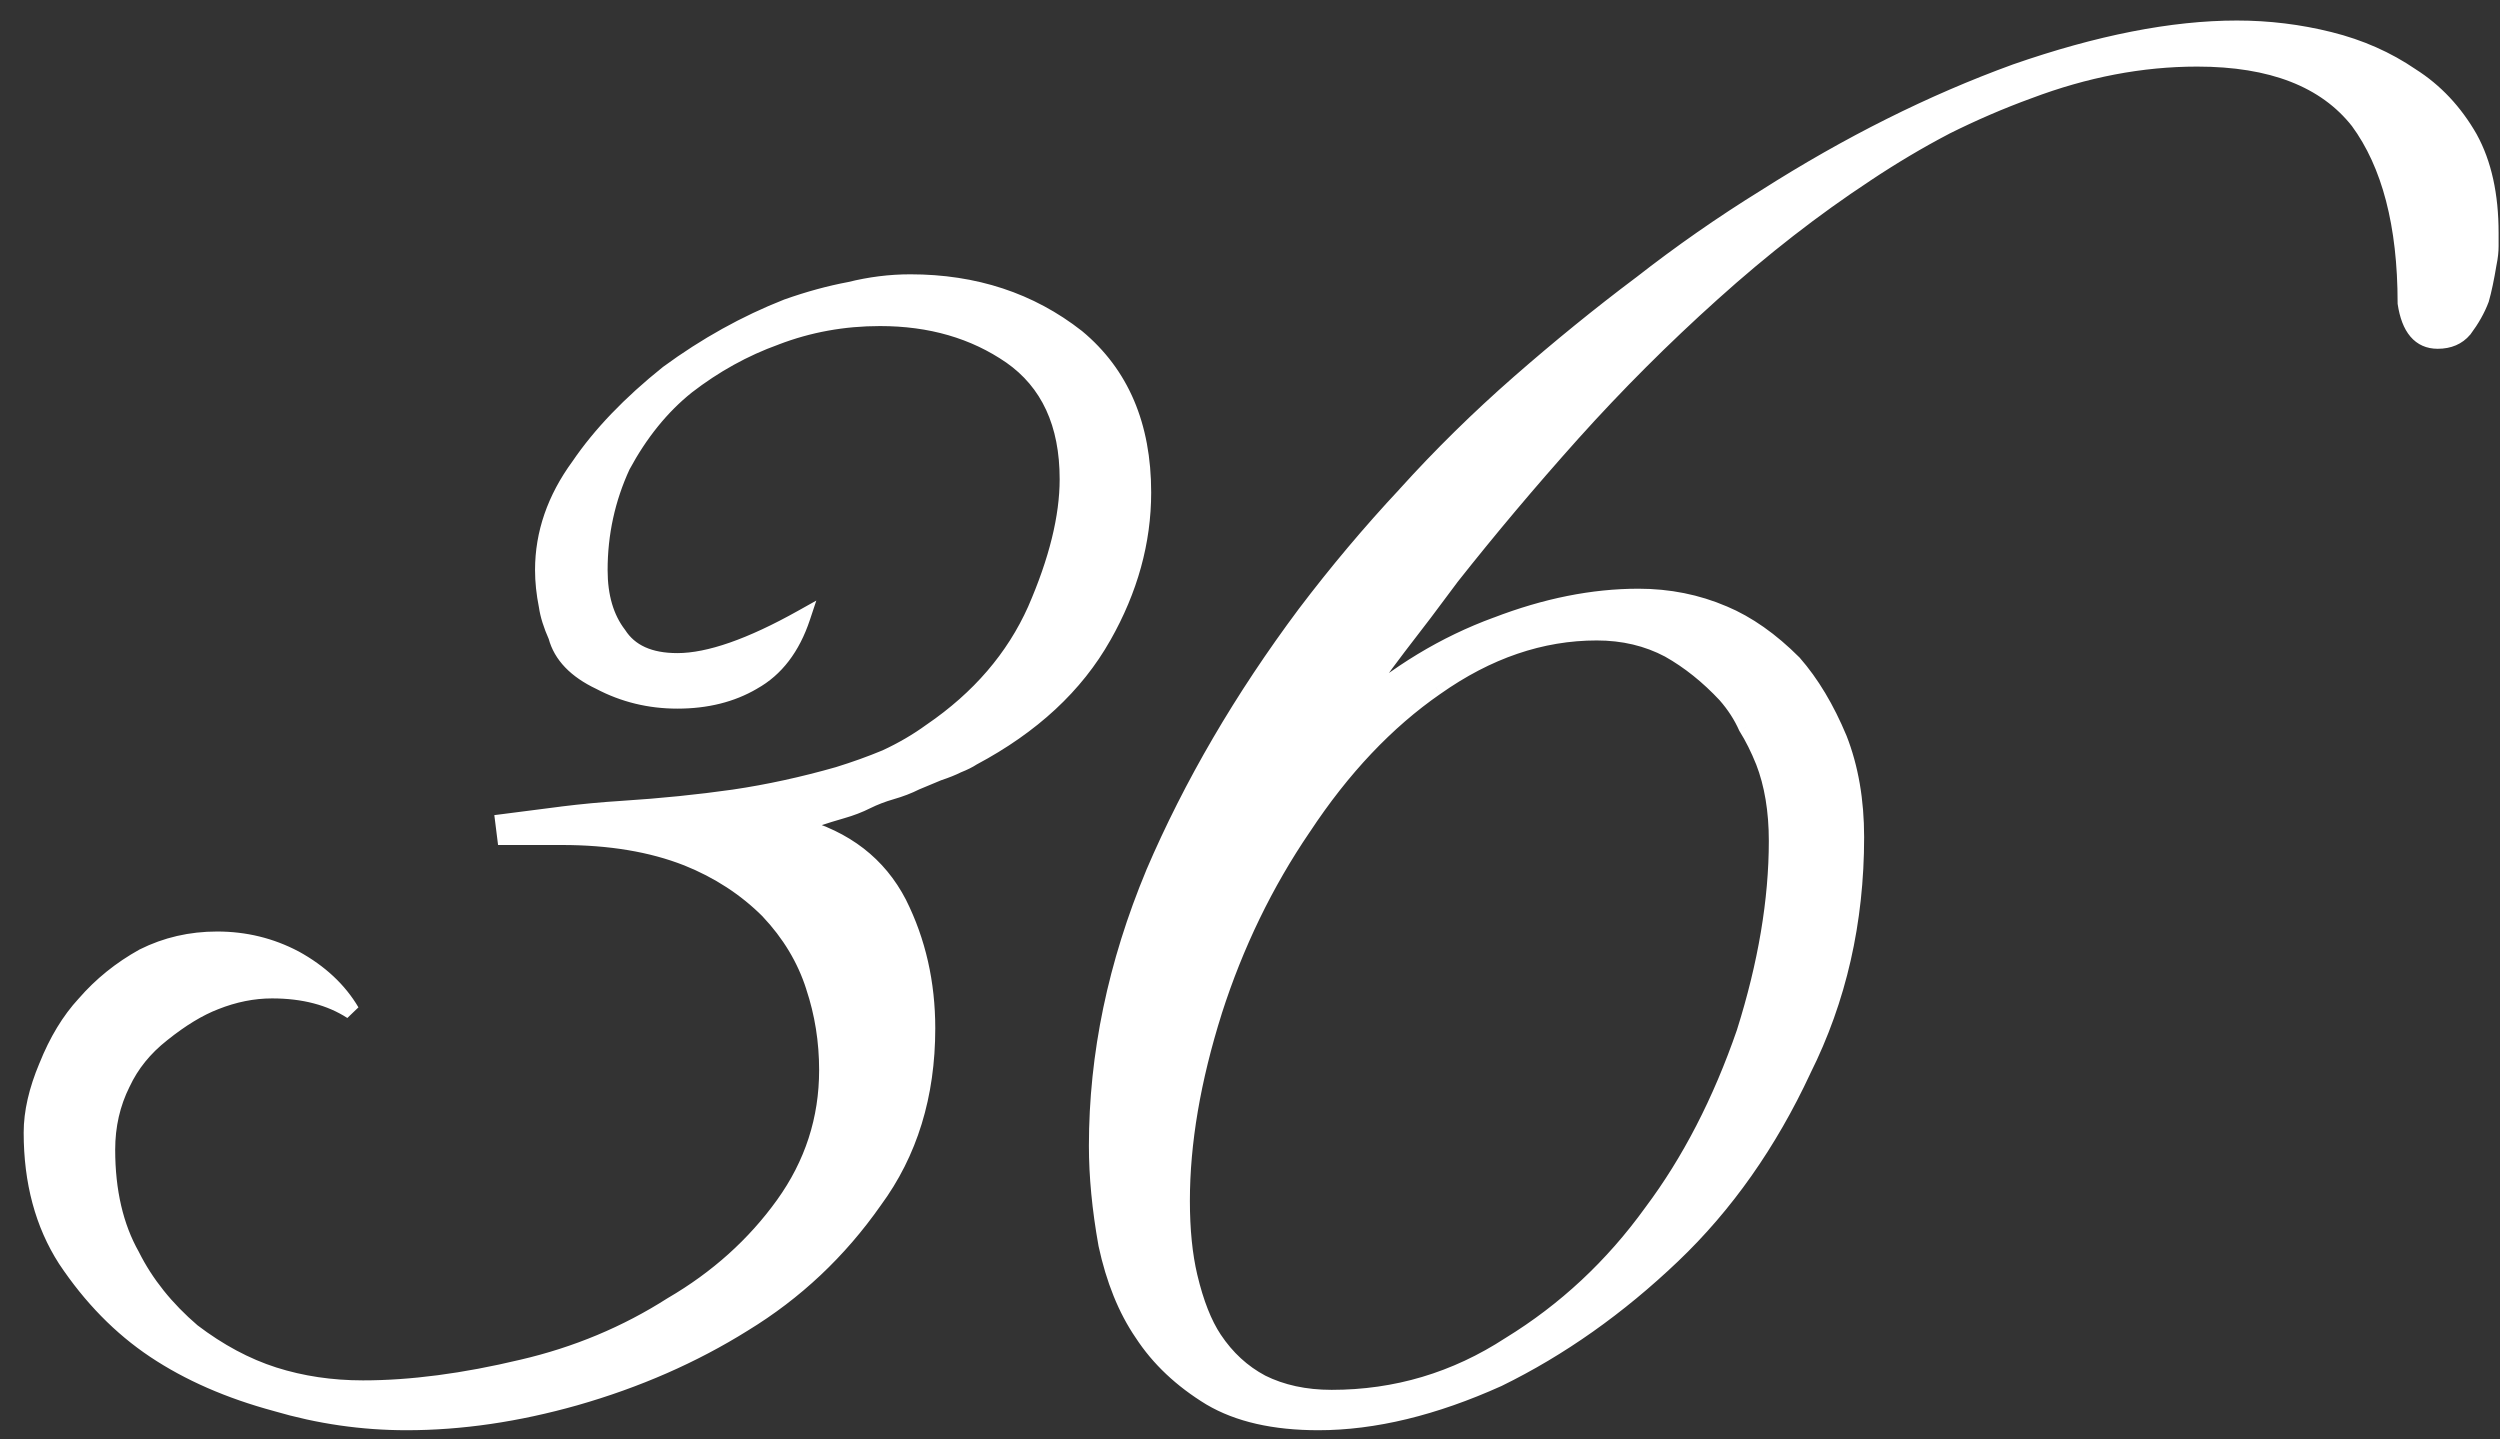 <?xml version="1.0" encoding="UTF-8"?> <svg xmlns="http://www.w3.org/2000/svg" width="66" height="38" viewBox="0 0 66 38" fill="none"><rect x="0" y="0" width="66" height="38" fill="#333333" stroke="none"/><path d="M30.183 13C30.183 14.3 29.833 15.567 29.133 16.8C28.4 18.1 27.25 19.167 25.683 20C25.583 20.067 25.45 20.133 25.283 20.2C25.15 20.267 24.983 20.333 24.783 20.4C24.616 20.467 24.416 20.55 24.183 20.65C23.983 20.75 23.766 20.833 23.533 20.9C23.3 20.967 23.083 21.05 22.883 21.15C22.683 21.25 22.466 21.333 22.233 21.4C22 21.467 21.783 21.533 21.583 21.6C21.416 21.667 21.25 21.733 21.083 21.8C22.316 22.133 23.2 22.817 23.733 23.85C24.233 24.85 24.483 25.95 24.483 27.15C24.483 28.917 24.016 30.433 23.083 31.7C22.15 33.033 21 34.117 19.633 34.95C18.3 35.783 16.816 36.433 15.183 36.9C13.65 37.333 12.166 37.55 10.733 37.55C9.566 37.55 8.416 37.383 7.283 37.05C6.05 36.717 4.983 36.25 4.083 35.65C3.183 35.05 2.4 34.25 1.733 33.25C1.133 32.317 0.833 31.2 0.833 29.9C0.833 29.367 0.966 28.783 1.233 28.15C1.5 27.483 1.833 26.933 2.233 26.5C2.666 26 3.183 25.583 3.783 25.25C4.383 24.95 5.033 24.8 5.733 24.8C6.466 24.8 7.15 24.967 7.783 25.3C8.45 25.667 8.95 26.133 9.283 26.7C8.716 26.333 8.016 26.15 7.183 26.15C6.683 26.15 6.183 26.25 5.683 26.45C5.25 26.617 4.783 26.9 4.283 27.3C3.816 27.667 3.466 28.1 3.233 28.6C2.966 29.133 2.833 29.717 2.833 30.35C2.833 31.45 3.05 32.383 3.483 33.15C3.85 33.883 4.383 34.55 5.083 35.15C5.783 35.683 6.5 36.067 7.233 36.3C7.966 36.533 8.75 36.65 9.583 36.65C10.85 36.65 12.25 36.467 13.783 36.1C15.216 35.767 16.533 35.217 17.733 34.45C18.933 33.75 19.916 32.867 20.683 31.8C21.45 30.733 21.833 29.55 21.833 28.25C21.833 27.483 21.716 26.75 21.483 26.05C21.25 25.317 20.85 24.65 20.283 24.05C19.683 23.45 18.966 22.983 18.133 22.65C17.2 22.283 16.1 22.1 14.833 22.1H13.333L13.283 21.7C13.816 21.633 14.333 21.567 14.833 21.5C15.366 21.433 15.9 21.383 16.433 21.35C17.466 21.283 18.45 21.183 19.383 21.05C20.283 20.917 21.2 20.717 22.133 20.45C22.566 20.317 22.983 20.167 23.383 20C23.816 19.8 24.216 19.567 24.583 19.3C25.85 18.433 26.766 17.367 27.333 16.1C27.9 14.8 28.183 13.65 28.183 12.65C28.183 11.183 27.683 10.1 26.683 9.4C25.716 8.733 24.566 8.4 23.233 8.4C22.266 8.4 21.35 8.567 20.483 8.9C19.65 9.2 18.866 9.633 18.133 10.2C17.466 10.733 16.9 11.433 16.433 12.3C16.033 13.167 15.833 14.083 15.833 15.05C15.833 15.75 16 16.317 16.333 16.75C16.633 17.217 17.15 17.45 17.883 17.45C18.716 17.45 19.816 17.067 21.183 16.3C20.916 17.1 20.483 17.667 19.883 18C19.316 18.333 18.65 18.5 17.883 18.5C17.15 18.5 16.466 18.333 15.833 18C15.2 17.7 14.816 17.3 14.683 16.8C14.55 16.5 14.466 16.233 14.433 16C14.366 15.667 14.333 15.35 14.333 15.05C14.333 14.083 14.65 13.167 15.283 12.3C15.85 11.467 16.633 10.65 17.633 9.85C18.633 9.117 19.683 8.533 20.783 8.1C21.35 7.9 21.9 7.75 22.433 7.65C22.966 7.517 23.5 7.45 24.033 7.45C25.733 7.45 27.2 7.933 28.433 8.9C29.6 9.867 30.183 11.233 30.183 13ZM65.755 6.15C65.755 6.25 65.755 6.367 65.755 6.5C65.755 6.633 65.738 6.783 65.705 6.95C65.638 7.35 65.572 7.667 65.505 7.9C65.405 8.167 65.255 8.433 65.055 8.7C64.888 8.9 64.655 9 64.355 9C63.888 9 63.605 8.667 63.505 8C63.505 5.933 63.088 4.333 62.255 3.2C61.388 2.1 59.972 1.55 58.005 1.55C56.538 1.55 55.055 1.833 53.555 2.4C52.822 2.667 52.088 2.983 51.355 3.35C50.655 3.717 49.955 4.133 49.255 4.6C47.888 5.5 46.538 6.55 45.205 7.75C43.905 8.917 42.672 10.15 41.505 11.45C40.938 12.083 40.388 12.717 39.855 13.35C39.322 13.983 38.805 14.617 38.305 15.25C37.838 15.883 37.372 16.5 36.905 17.1C36.471 17.667 36.072 18.233 35.705 18.8C36.871 17.767 38.138 17 39.505 16.5C40.805 16 42.055 15.75 43.255 15.75C44.055 15.75 44.805 15.9 45.505 16.2C46.138 16.467 46.755 16.9 47.355 17.5C47.822 18.033 48.222 18.7 48.555 19.5C48.855 20.267 49.005 21.133 49.005 22.1C49.005 24.333 48.538 26.383 47.605 28.25C46.705 30.183 45.555 31.817 44.155 33.15C42.722 34.517 41.188 35.6 39.555 36.4C37.855 37.167 36.272 37.55 34.805 37.55C33.638 37.55 32.688 37.333 31.955 36.9C31.188 36.433 30.588 35.867 30.155 35.2C29.721 34.567 29.405 33.783 29.205 32.85C29.038 31.917 28.955 31.05 28.955 30.25C28.955 27.85 29.455 25.45 30.455 23.05C31.455 20.717 32.788 18.433 34.455 16.2C35.288 15.1 36.172 14.05 37.105 13.05C38.038 12.017 39.038 11.033 40.105 10.1C41.172 9.167 42.238 8.3 43.305 7.5C44.371 6.667 45.472 5.9 46.605 5.2C48.805 3.8 51.005 2.7 53.205 1.9C55.405 1.133 57.355 0.75 59.055 0.75C59.888 0.75 60.705 0.85 61.505 1.05C62.305 1.25 63.022 1.567 63.655 2C64.288 2.4 64.805 2.95 65.205 3.65C65.572 4.317 65.755 5.15 65.755 6.15ZM46.905 22.2C46.905 21.4 46.788 20.7 46.555 20.1C46.422 19.767 46.272 19.467 46.105 19.2C45.972 18.9 45.788 18.617 45.555 18.35C45.088 17.85 44.588 17.45 44.055 17.15C43.488 16.85 42.855 16.7 42.155 16.7C40.688 16.7 39.272 17.183 37.905 18.15C36.605 19.05 35.438 20.283 34.405 21.85C33.405 23.317 32.621 24.933 32.055 26.7C31.488 28.5 31.205 30.167 31.205 31.7C31.205 32.467 31.271 33.133 31.405 33.7C31.572 34.4 31.788 34.95 32.055 35.35C32.388 35.85 32.805 36.233 33.305 36.5C33.838 36.767 34.455 36.9 35.155 36.9C36.855 36.9 38.422 36.433 39.855 35.5C41.322 34.6 42.572 33.433 43.605 32C44.605 30.667 45.422 29.083 46.055 27.25C46.622 25.45 46.905 23.767 46.905 22.2Z" fill="white"></path><path d="M29.133 16.8L28.952 16.697L28.952 16.698L29.133 16.8ZM25.683 20L25.585 19.816L25.576 19.821L25.567 19.827L25.683 20ZM25.283 20.2L25.206 20.007L25.198 20.01L25.19 20.014L25.283 20.2ZM24.783 20.4L24.717 20.202L24.706 20.207L24.783 20.4ZM24.183 20.65L24.101 20.458L24.09 20.464L24.183 20.65ZM22.883 21.15L22.79 20.964L22.79 20.964L22.883 21.15ZM22.233 21.4L22.176 21.2L22.176 21.2L22.233 21.4ZM21.583 21.6L21.517 21.402L21.506 21.407L21.583 21.6ZM21.083 21.8L21.006 21.607L20.426 21.838L21.029 22.001L21.083 21.8ZM23.733 23.85L23.919 23.757L23.918 23.754L23.733 23.85ZM23.083 31.7L22.915 31.576L22.912 31.581L23.083 31.7ZM19.633 34.95L19.524 34.772L19.523 34.773L19.633 34.95ZM15.183 36.9L15.24 37.1L15.24 37.1L15.183 36.9ZM7.283 37.05L7.342 36.85L7.337 36.849L7.283 37.05ZM4.083 35.65L3.967 35.823L3.967 35.823L4.083 35.65ZM1.733 33.25L1.558 33.363L1.56 33.366L1.733 33.25ZM1.233 28.15L1.425 28.231L1.426 28.227L1.233 28.15ZM2.233 26.5L2.386 26.641L2.39 26.636L2.233 26.5ZM3.783 25.25L3.69 25.064L3.682 25.068L3.783 25.25ZM7.783 25.3L7.883 25.117L7.88 25.116L7.783 25.3ZM9.283 26.7L9.17 26.875L9.463 26.594L9.283 26.7ZM5.683 26.45L5.758 26.645L5.76 26.643L5.683 26.45ZM4.283 27.3L4.412 27.464L4.413 27.463L4.283 27.3ZM3.233 28.6L3.419 28.693L3.422 28.688L3.233 28.6ZM3.483 33.15L3.67 33.057L3.664 33.047L3.483 33.15ZM5.083 35.15L4.947 35.308L4.957 35.316L5.083 35.15ZM7.233 36.3L7.17 36.498L7.17 36.498L7.233 36.3ZM13.783 36.1L13.736 35.897L13.735 35.897L13.783 36.1ZM17.733 34.45L17.628 34.27L17.621 34.274L17.733 34.45ZM21.483 26.05L21.285 26.113L21.285 26.116L21.483 26.05ZM20.283 24.05L20.434 23.907L20.43 23.903L20.283 24.05ZM18.133 22.65L18.21 22.457L18.209 22.456L18.133 22.65ZM13.333 22.1L13.126 22.126L13.149 22.308H13.333V22.1ZM13.283 21.7L13.257 21.493L13.05 21.519L13.076 21.726L13.283 21.7ZM14.833 21.5L14.807 21.293L14.806 21.294L14.833 21.5ZM16.433 21.35L16.446 21.558L16.446 21.558L16.433 21.35ZM19.383 21.05L19.413 21.256L19.413 21.256L19.383 21.05ZM22.133 20.45L22.19 20.65L22.194 20.649L22.133 20.45ZM23.383 20L23.463 20.192L23.47 20.189L23.383 20ZM24.583 19.3L24.465 19.128L24.46 19.131L24.583 19.3ZM27.333 16.1L27.523 16.185L27.524 16.183L27.333 16.1ZM26.683 9.4L26.802 9.229L26.801 9.229L26.683 9.4ZM20.483 8.9L20.554 9.096L20.558 9.094L20.483 8.9ZM18.133 10.2L18.006 10.035L18.003 10.037L18.133 10.2ZM16.433 12.3L16.249 12.201L16.244 12.213L16.433 12.3ZM16.333 16.75L16.508 16.637L16.503 16.63L16.498 16.623L16.333 16.75ZM21.183 16.3L21.381 16.366L21.551 15.855L21.081 16.118L21.183 16.3ZM19.883 18L19.782 17.818L19.777 17.82L19.883 18ZM15.833 18L15.93 17.816L15.922 17.812L15.833 18ZM14.683 16.8L14.884 16.746L14.88 16.73L14.873 16.715L14.683 16.8ZM14.433 16L14.64 15.97L14.637 15.959L14.433 16ZM15.283 12.3L15.451 12.423L15.455 12.417L15.283 12.3ZM17.633 9.85L17.51 9.682L17.503 9.687L17.633 9.85ZM20.783 8.1L20.714 7.903L20.707 7.906L20.783 8.1ZM22.433 7.65L22.471 7.855L22.483 7.852L22.433 7.65ZM28.433 8.9L28.566 8.74L28.561 8.736L28.433 8.9ZM29.975 13C29.975 14.261 29.636 15.492 28.952 16.697L29.314 16.903C30.03 15.641 30.391 14.339 30.391 13H29.975ZM28.952 16.698C28.241 17.957 27.123 18.998 25.585 19.816L25.781 20.184C27.376 19.335 28.558 18.243 29.314 16.902L28.952 16.698ZM25.567 19.827C25.484 19.882 25.365 19.943 25.206 20.007L25.36 20.393C25.535 20.324 25.682 20.251 25.799 20.173L25.567 19.827ZM25.19 20.014C25.068 20.075 24.911 20.138 24.717 20.202L24.849 20.598C25.055 20.529 25.231 20.459 25.376 20.386L25.19 20.014ZM24.706 20.207C24.537 20.274 24.335 20.358 24.101 20.459L24.265 20.841C24.497 20.742 24.696 20.659 24.86 20.593L24.706 20.207ZM24.09 20.464C23.902 20.557 23.698 20.636 23.476 20.7L23.59 21.1C23.835 21.03 24.064 20.943 24.276 20.836L24.09 20.464ZM23.476 20.7C23.231 20.77 23.002 20.857 22.79 20.964L22.976 21.336C23.164 21.243 23.368 21.164 23.59 21.1L23.476 20.7ZM22.79 20.964C22.602 21.057 22.398 21.136 22.176 21.2L22.29 21.6C22.535 21.53 22.764 21.443 22.976 21.336L22.79 20.964ZM22.176 21.2C21.94 21.267 21.72 21.335 21.517 21.402L21.649 21.798C21.846 21.732 22.059 21.666 22.29 21.6L22.176 21.2ZM21.506 21.407C21.417 21.442 21.345 21.471 21.256 21.507C21.222 21.52 21.164 21.543 21.131 21.557C21.097 21.57 21.039 21.593 21.006 21.607L21.16 21.993C21.249 21.958 21.322 21.929 21.41 21.893C21.444 21.88 21.502 21.857 21.535 21.843C21.569 21.83 21.627 21.807 21.66 21.793L21.506 21.407ZM21.029 22.001C22.212 22.321 23.044 22.97 23.548 23.946L23.918 23.754C23.355 22.664 22.421 21.946 21.137 21.599L21.029 22.001ZM23.547 23.943C24.031 24.912 24.275 25.98 24.275 27.15H24.691C24.691 25.92 24.435 24.788 23.919 23.757L23.547 23.943ZM24.275 27.15C24.275 28.878 23.819 30.35 22.915 31.576L23.251 31.824C24.214 30.517 24.691 28.955 24.691 27.15H24.275ZM22.912 31.581C21.995 32.891 20.866 33.954 19.524 34.772L19.741 35.128C21.133 34.279 22.304 33.176 23.254 31.82L22.912 31.581ZM19.523 34.773C18.207 35.596 16.742 36.238 15.126 36.7L15.24 37.1C16.891 36.629 18.392 35.971 19.743 35.127L19.523 34.773ZM15.126 36.7C13.609 37.128 12.145 37.342 10.733 37.342V37.758C12.188 37.758 13.69 37.538 15.24 37.1L15.126 36.7ZM10.733 37.342C9.586 37.342 8.456 37.178 7.342 36.85L7.224 37.25C8.376 37.589 9.546 37.758 10.733 37.758V37.342ZM7.337 36.849C6.122 36.52 5.077 36.062 4.199 35.477L3.967 35.823C4.889 36.438 5.977 36.913 7.229 37.251L7.337 36.849ZM4.199 35.477C3.324 34.894 2.559 34.114 1.906 33.134L1.56 33.366C2.24 34.386 3.042 35.206 3.967 35.823L4.199 35.477ZM1.908 33.137C1.333 32.243 1.041 31.167 1.041 29.9H0.625C0.625 31.233 0.933 32.39 1.558 33.363L1.908 33.137ZM1.041 29.9C1.041 29.401 1.166 28.846 1.425 28.231L1.041 28.069C0.767 28.721 0.625 29.332 0.625 29.9H1.041ZM1.426 28.227C1.686 27.579 2.007 27.052 2.386 26.641L2.08 26.359C1.659 26.814 1.314 27.387 1.04 28.073L1.426 28.227ZM2.39 26.636C2.807 26.155 3.305 25.754 3.884 25.432L3.682 25.068C3.061 25.413 2.525 25.845 2.076 26.364L2.39 26.636ZM3.876 25.436C4.446 25.151 5.064 25.008 5.733 25.008V24.592C5.002 24.592 4.32 24.749 3.69 25.064L3.876 25.436ZM5.733 25.008C6.433 25.008 7.083 25.167 7.686 25.484L7.88 25.116C7.216 24.766 6.499 24.592 5.733 24.592V25.008ZM7.683 25.483C8.322 25.834 8.792 26.276 9.103 26.806L9.463 26.594C9.107 25.991 8.578 25.499 7.883 25.117L7.683 25.483ZM9.396 26.525C8.789 26.132 8.047 25.942 7.183 25.942V26.358C7.986 26.358 8.644 26.535 9.17 26.875L9.396 26.525ZM7.183 25.942C6.655 25.942 6.128 26.047 5.606 26.257L5.76 26.643C6.238 26.453 6.711 26.358 7.183 26.358V25.942ZM5.608 26.256C5.149 26.432 4.664 26.729 4.153 27.137L4.413 27.463C4.902 27.071 5.35 26.801 5.758 26.644L5.608 26.256ZM4.154 27.136C3.664 27.521 3.292 27.98 3.044 28.512L3.422 28.688C3.64 28.22 3.969 27.812 4.412 27.464L4.154 27.136ZM3.047 28.507C2.765 29.071 2.625 29.686 2.625 30.35H3.041C3.041 29.747 3.168 29.196 3.419 28.693L3.047 28.507ZM2.625 30.35C2.625 31.477 2.847 32.448 3.302 33.252L3.664 33.047C3.253 32.319 3.041 31.423 3.041 30.35H2.625ZM3.297 33.243C3.677 34.004 4.229 34.692 4.947 35.308L5.219 34.992C4.537 34.408 4.022 33.762 3.669 33.057L3.297 33.243ZM4.957 35.316C5.673 35.861 6.411 36.257 7.17 36.498L7.296 36.102C6.589 35.876 5.893 35.505 5.209 34.984L4.957 35.316ZM7.17 36.498C7.925 36.739 8.73 36.858 9.583 36.858V36.442C8.769 36.442 8.007 36.328 7.296 36.102L7.17 36.498ZM9.583 36.858C10.869 36.858 12.286 36.672 13.832 36.303L13.735 35.897C12.213 36.261 10.83 36.442 9.583 36.442V36.858ZM13.83 36.303C15.286 35.964 16.625 35.405 17.845 34.626L17.621 34.274C16.442 35.028 15.147 35.569 13.736 35.897L13.83 36.303ZM17.838 34.63C19.062 33.916 20.067 33.013 20.852 31.922L20.514 31.678C19.765 32.72 18.804 33.584 17.628 34.27L17.838 34.63ZM20.852 31.922C21.644 30.82 22.041 29.594 22.041 28.25H21.625C21.625 29.506 21.255 30.647 20.514 31.678L20.852 31.922ZM22.041 28.25C22.041 27.462 21.921 26.706 21.681 25.984L21.285 26.116C21.511 26.794 21.625 27.505 21.625 28.25H22.041ZM21.681 25.987C21.438 25.221 21.021 24.528 20.434 23.907L20.131 24.193C20.678 24.772 21.061 25.412 21.285 26.113L21.681 25.987ZM20.43 23.903C19.809 23.282 19.068 22.8 18.21 22.457L18.056 22.843C18.864 23.167 19.557 23.618 20.136 24.197L20.43 23.903ZM18.209 22.456C17.246 22.078 16.119 21.892 14.833 21.892V22.308C16.08 22.308 17.153 22.489 18.057 22.844L18.209 22.456ZM14.833 21.892H13.333V22.308H14.833V21.892ZM13.54 22.074L13.49 21.674L13.076 21.726L13.126 22.126L13.54 22.074ZM13.309 21.907C13.843 21.84 14.36 21.773 14.861 21.706L14.806 21.294C14.306 21.36 13.79 21.427 13.257 21.493L13.309 21.907ZM14.859 21.707C15.388 21.641 15.917 21.591 16.446 21.558L16.42 21.142C15.882 21.176 15.345 21.226 14.807 21.293L14.859 21.707ZM16.446 21.558C17.485 21.491 18.473 21.39 19.413 21.256L19.354 20.844C18.426 20.976 17.448 21.076 16.42 21.142L16.446 21.558ZM19.413 21.256C20.323 21.121 21.249 20.919 22.19 20.65L22.076 20.25C21.151 20.514 20.243 20.712 19.352 20.844L19.413 21.256ZM22.194 20.649C22.634 20.514 23.057 20.362 23.463 20.192L23.303 19.808C22.909 19.972 22.499 20.119 22.072 20.251L22.194 20.649ZM23.47 20.189C23.915 19.984 24.327 19.744 24.706 19.468L24.46 19.131C24.105 19.39 23.717 19.616 23.296 19.811L23.47 20.189ZM24.701 19.472C25.996 18.586 26.939 17.491 27.523 16.185L27.143 16.015C26.593 17.243 25.704 18.281 24.465 19.128L24.701 19.472ZM27.524 16.183C28.098 14.867 28.391 13.688 28.391 12.65H27.975C27.975 13.612 27.702 14.733 27.142 16.017L27.524 16.183ZM28.391 12.65C28.391 11.131 27.87 9.976 26.802 9.229L26.564 9.571C27.496 10.223 27.975 11.236 27.975 12.65H28.391ZM26.801 9.229C25.795 8.535 24.603 8.192 23.233 8.192V8.608C24.53 8.608 25.637 8.932 26.565 9.572L26.801 9.229ZM23.233 8.192C22.242 8.192 21.3 8.363 20.408 8.706L20.558 9.094C21.4 8.771 22.291 8.608 23.233 8.608V8.192ZM20.412 8.704C19.558 9.012 18.755 9.456 18.006 10.035L18.26 10.365C18.977 9.811 19.742 9.388 20.554 9.096L20.412 8.704ZM18.003 10.037C17.311 10.591 16.727 11.314 16.25 12.201L16.616 12.399C17.072 11.553 17.622 10.876 18.263 10.363L18.003 10.037ZM16.244 12.213C15.831 13.107 15.625 14.054 15.625 15.05H16.041C16.041 14.113 16.235 13.226 16.622 12.387L16.244 12.213ZM15.625 15.05C15.625 15.783 15.8 16.398 16.168 16.877L16.498 16.623C16.2 16.235 16.041 15.717 16.041 15.05H15.625ZM16.158 16.863C16.508 17.408 17.104 17.658 17.883 17.658V17.242C17.195 17.242 16.758 17.026 16.508 16.637L16.158 16.863ZM17.883 17.658C18.771 17.658 19.91 17.253 21.285 16.482L21.081 16.118C19.723 16.88 18.661 17.242 17.883 17.242V17.658ZM20.985 16.234C20.731 16.997 20.326 17.515 19.782 17.818L19.984 18.182C20.64 17.818 21.102 17.203 21.381 16.366L20.985 16.234ZM19.777 17.82C19.248 18.132 18.619 18.292 17.883 18.292V18.708C18.681 18.708 19.385 18.535 19.989 18.18L19.777 17.82ZM17.883 18.292C17.183 18.292 16.533 18.133 15.93 17.816L15.736 18.184C16.4 18.534 17.117 18.708 17.883 18.708V18.292ZM15.922 17.812C15.323 17.528 14.997 17.168 14.884 16.746L14.482 16.854C14.636 17.432 15.076 17.872 15.744 18.188L15.922 17.812ZM14.873 16.715C14.745 16.427 14.669 16.179 14.639 15.97L14.227 16.029C14.264 16.288 14.354 16.573 14.493 16.885L14.873 16.715ZM14.637 15.959C14.573 15.637 14.541 15.335 14.541 15.05H14.125C14.125 15.365 14.16 15.696 14.229 16.041L14.637 15.959ZM14.541 15.05C14.541 14.132 14.841 13.258 15.451 12.423L15.115 12.177C14.458 13.075 14.125 14.034 14.125 15.05H14.541ZM15.455 12.417C16.008 11.605 16.775 10.803 17.763 10.013L17.503 9.687C16.491 10.497 15.692 11.328 15.111 12.183L15.455 12.417ZM17.756 10.018C18.742 9.295 19.777 8.72 20.859 8.294L20.707 7.906C19.589 8.346 18.523 8.939 17.51 9.682L17.756 10.018ZM20.852 8.296C21.41 8.1 21.95 7.953 22.471 7.855L22.395 7.445C21.85 7.547 21.289 7.7 20.714 7.904L20.852 8.296ZM22.483 7.852C23.001 7.723 23.517 7.658 24.033 7.658V7.242C23.482 7.242 22.932 7.311 22.383 7.448L22.483 7.852ZM24.033 7.658C25.691 7.658 27.111 8.129 28.305 9.064L28.561 8.736C27.288 7.738 25.775 7.242 24.033 7.242V7.658ZM28.3 9.06C29.411 9.981 29.975 11.284 29.975 13H30.391C30.391 11.183 29.788 9.753 28.566 8.74L28.3 9.06ZM65.705 6.95L65.501 6.909L65.499 6.916L65.705 6.95ZM65.505 7.9L65.7 7.973L65.703 7.965L65.705 7.957L65.505 7.9ZM65.055 8.7L65.215 8.834L65.222 8.825L65.055 8.7ZM63.505 8H63.297V8.016L63.299 8.031L63.505 8ZM62.255 3.2L62.423 3.077L62.419 3.071L62.255 3.2ZM53.555 2.4L53.626 2.596L53.629 2.595L53.555 2.4ZM51.355 3.35L51.262 3.164L51.258 3.165L51.355 3.35ZM49.255 4.6L49.37 4.774L49.37 4.773L49.255 4.6ZM45.205 7.75L45.344 7.905L45.344 7.905L45.205 7.75ZM41.505 11.45L41.35 11.311L41.35 11.311L41.505 11.45ZM39.855 13.35L40.014 13.484L40.014 13.484L39.855 13.35ZM38.305 15.25L38.141 15.121L38.137 15.126L38.305 15.25ZM36.905 17.1L36.74 16.972L36.739 16.973L36.905 17.1ZM35.705 18.8L35.53 18.687L35.843 18.956L35.705 18.8ZM39.505 16.5L39.577 16.696L39.58 16.694L39.505 16.5ZM45.505 16.2L45.423 16.392L45.424 16.392L45.505 16.2ZM47.355 17.5L47.512 17.363L47.502 17.353L47.355 17.5ZM48.555 19.5L48.749 19.424L48.747 19.42L48.555 19.5ZM47.605 28.25L47.419 28.157L47.416 28.162L47.605 28.25ZM44.155 33.15L44.011 32.999L44.011 32.999L44.155 33.15ZM39.555 36.4L39.641 36.59L39.647 36.587L39.555 36.4ZM31.955 36.9L31.847 37.078L31.849 37.079L31.955 36.9ZM30.155 35.2L30.33 35.086L30.327 35.082L30.155 35.2ZM29.205 32.85L29 32.887L29.001 32.894L29.205 32.85ZM30.455 23.05L30.263 22.968L30.263 22.97L30.455 23.05ZM34.455 16.2L34.289 16.074L34.288 16.075L34.455 16.2ZM37.105 13.05L37.257 13.192L37.26 13.19L37.105 13.05ZM40.105 10.1L40.242 10.257L40.242 10.257L40.105 10.1ZM43.305 7.5L43.43 7.667L43.433 7.664L43.305 7.5ZM46.605 5.2L46.714 5.377L46.717 5.376L46.605 5.2ZM53.205 1.9L53.136 1.703L53.134 1.704L53.205 1.9ZM61.505 1.05L61.555 0.848L61.555 0.848L61.505 1.05ZM63.655 2L63.537 2.172L63.544 2.176L63.655 2ZM65.205 3.65L65.388 3.55L65.386 3.547L65.205 3.65ZM46.555 20.1L46.749 20.024L46.748 20.023L46.555 20.1ZM46.105 19.2L45.914 19.285L45.92 19.298L45.928 19.31L46.105 19.2ZM45.555 18.35L45.712 18.213L45.707 18.208L45.555 18.35ZM44.055 17.15L44.157 16.968L44.152 16.966L44.055 17.15ZM37.905 18.15L38.023 18.321L38.025 18.32L37.905 18.15ZM34.405 21.85L34.577 21.967L34.579 21.965L34.405 21.85ZM32.055 26.7L31.857 26.636L31.856 26.637L32.055 26.7ZM31.405 33.7L31.202 33.748L31.202 33.748L31.405 33.7ZM32.055 35.35L31.881 35.466L31.881 35.466L32.055 35.35ZM33.305 36.5L33.207 36.684L33.212 36.686L33.305 36.5ZM39.855 35.5L39.746 35.322L39.741 35.325L39.855 35.5ZM43.605 32L43.438 31.875L43.436 31.878L43.605 32ZM46.055 27.25L46.252 27.318L46.254 27.313L46.055 27.25ZM65.547 6.15C65.547 6.15 65.547 6.15 65.547 6.151C65.547 6.151 65.547 6.151 65.547 6.151C65.547 6.151 65.547 6.152 65.547 6.152C65.547 6.152 65.547 6.152 65.547 6.152C65.547 6.153 65.547 6.153 65.547 6.153C65.547 6.153 65.547 6.153 65.547 6.154C65.547 6.154 65.547 6.154 65.547 6.154C65.547 6.154 65.547 6.154 65.547 6.155C65.547 6.155 65.547 6.155 65.547 6.155C65.547 6.155 65.547 6.156 65.547 6.156C65.547 6.156 65.547 6.156 65.547 6.156C65.547 6.157 65.547 6.157 65.547 6.157C65.547 6.157 65.547 6.157 65.547 6.158C65.547 6.158 65.547 6.158 65.547 6.158C65.547 6.158 65.547 6.159 65.547 6.159C65.547 6.159 65.547 6.159 65.547 6.159C65.547 6.16 65.547 6.16 65.547 6.16C65.547 6.16 65.547 6.16 65.547 6.161C65.547 6.161 65.547 6.161 65.547 6.161C65.547 6.161 65.547 6.162 65.547 6.162C65.547 6.162 65.547 6.162 65.547 6.162C65.547 6.163 65.547 6.163 65.547 6.163C65.547 6.163 65.547 6.163 65.547 6.164C65.547 6.164 65.547 6.164 65.547 6.164C65.547 6.164 65.547 6.165 65.547 6.165C65.547 6.165 65.547 6.165 65.547 6.165C65.547 6.166 65.547 6.166 65.547 6.166C65.547 6.166 65.547 6.166 65.547 6.167C65.547 6.167 65.547 6.167 65.547 6.167C65.547 6.167 65.547 6.168 65.547 6.168C65.547 6.168 65.547 6.168 65.547 6.168C65.547 6.169 65.547 6.169 65.547 6.169C65.547 6.169 65.547 6.169 65.547 6.17C65.547 6.17 65.547 6.17 65.547 6.17C65.547 6.17 65.547 6.171 65.547 6.171C65.547 6.171 65.547 6.171 65.547 6.171C65.547 6.172 65.547 6.172 65.547 6.172C65.547 6.172 65.547 6.172 65.547 6.173C65.547 6.173 65.547 6.173 65.547 6.173C65.547 6.173 65.547 6.174 65.547 6.174C65.547 6.174 65.547 6.174 65.547 6.174C65.547 6.175 65.547 6.175 65.547 6.175C65.547 6.175 65.547 6.175 65.547 6.176C65.547 6.176 65.547 6.176 65.547 6.176C65.547 6.176 65.547 6.177 65.547 6.177C65.547 6.177 65.547 6.177 65.547 6.177C65.547 6.178 65.547 6.178 65.547 6.178C65.547 6.178 65.547 6.178 65.547 6.179C65.547 6.179 65.547 6.179 65.547 6.179C65.547 6.179 65.547 6.18 65.547 6.18C65.547 6.18 65.547 6.18 65.547 6.18C65.547 6.181 65.547 6.181 65.547 6.181C65.547 6.181 65.547 6.181 65.547 6.182C65.547 6.182 65.547 6.182 65.547 6.182C65.547 6.182 65.547 6.183 65.547 6.183C65.547 6.183 65.547 6.183 65.547 6.183C65.547 6.184 65.547 6.184 65.547 6.184C65.547 6.184 65.547 6.184 65.547 6.185C65.547 6.185 65.547 6.185 65.547 6.185C65.547 6.185 65.547 6.186 65.547 6.186C65.547 6.186 65.547 6.186 65.547 6.186C65.547 6.187 65.547 6.187 65.547 6.187C65.547 6.187 65.547 6.187 65.547 6.188C65.547 6.188 65.547 6.188 65.547 6.188C65.547 6.188 65.547 6.189 65.547 6.189C65.547 6.189 65.547 6.189 65.547 6.189C65.547 6.19 65.547 6.19 65.547 6.19C65.547 6.19 65.547 6.191 65.547 6.191C65.547 6.191 65.547 6.191 65.547 6.191C65.547 6.192 65.547 6.192 65.547 6.192C65.547 6.192 65.547 6.192 65.547 6.193C65.547 6.193 65.547 6.193 65.547 6.193C65.547 6.193 65.547 6.194 65.547 6.194C65.547 6.194 65.547 6.194 65.547 6.194C65.547 6.195 65.547 6.195 65.547 6.195C65.547 6.195 65.547 6.195 65.547 6.196C65.547 6.196 65.547 6.196 65.547 6.196C65.547 6.196 65.547 6.197 65.547 6.197C65.547 6.197 65.547 6.197 65.547 6.197C65.547 6.198 65.547 6.198 65.547 6.198C65.547 6.198 65.547 6.199 65.547 6.199C65.547 6.199 65.547 6.199 65.547 6.199C65.547 6.2 65.547 6.2 65.547 6.2C65.547 6.2 65.547 6.2 65.547 6.201C65.547 6.201 65.547 6.201 65.547 6.201C65.547 6.201 65.547 6.202 65.547 6.202C65.547 6.202 65.547 6.202 65.547 6.202C65.547 6.203 65.547 6.203 65.547 6.203C65.547 6.203 65.547 6.203 65.547 6.204C65.547 6.204 65.547 6.204 65.547 6.204C65.547 6.204 65.547 6.205 65.547 6.205C65.547 6.205 65.547 6.205 65.547 6.206C65.547 6.206 65.547 6.206 65.547 6.206C65.547 6.206 65.547 6.207 65.547 6.207C65.547 6.207 65.547 6.207 65.547 6.207C65.547 6.208 65.547 6.208 65.547 6.208C65.547 6.208 65.547 6.208 65.547 6.209C65.547 6.209 65.547 6.209 65.547 6.209C65.547 6.209 65.547 6.21 65.547 6.21C65.547 6.21 65.547 6.21 65.547 6.21C65.547 6.211 65.547 6.211 65.547 6.211C65.547 6.211 65.547 6.212 65.547 6.212C65.547 6.212 65.547 6.212 65.547 6.212C65.547 6.213 65.547 6.213 65.547 6.213C65.547 6.213 65.547 6.213 65.547 6.214C65.547 6.214 65.547 6.214 65.547 6.214C65.547 6.214 65.547 6.215 65.547 6.215C65.547 6.215 65.547 6.215 65.547 6.215C65.547 6.216 65.547 6.216 65.547 6.216C65.547 6.216 65.547 6.217 65.547 6.217C65.547 6.217 65.547 6.217 65.547 6.217C65.547 6.218 65.547 6.218 65.547 6.218C65.547 6.218 65.547 6.218 65.547 6.219C65.547 6.219 65.547 6.219 65.547 6.219C65.547 6.219 65.547 6.22 65.547 6.22C65.547 6.22 65.547 6.22 65.547 6.221C65.547 6.221 65.547 6.221 65.547 6.221C65.547 6.221 65.547 6.222 65.547 6.222C65.547 6.222 65.547 6.222 65.547 6.222C65.547 6.223 65.547 6.223 65.547 6.223C65.547 6.223 65.547 6.223 65.547 6.224C65.547 6.224 65.547 6.224 65.547 6.224C65.547 6.225 65.547 6.225 65.547 6.225C65.547 6.225 65.547 6.225 65.547 6.226C65.547 6.226 65.547 6.226 65.547 6.226C65.547 6.226 65.547 6.227 65.547 6.227C65.547 6.227 65.547 6.227 65.547 6.227C65.547 6.228 65.547 6.228 65.547 6.228C65.547 6.228 65.547 6.229 65.547 6.229C65.547 6.229 65.547 6.229 65.547 6.229C65.547 6.23 65.547 6.23 65.547 6.23C65.547 6.23 65.547 6.23 65.547 6.231C65.547 6.231 65.547 6.231 65.547 6.231C65.547 6.232 65.547 6.232 65.547 6.232C65.547 6.232 65.547 6.232 65.547 6.233C65.547 6.233 65.547 6.233 65.547 6.233C65.547 6.233 65.547 6.234 65.547 6.234C65.547 6.234 65.547 6.234 65.547 6.234C65.547 6.235 65.547 6.235 65.547 6.235C65.547 6.235 65.547 6.236 65.547 6.236C65.547 6.236 65.547 6.236 65.547 6.236C65.547 6.237 65.547 6.237 65.547 6.237C65.547 6.237 65.547 6.237 65.547 6.238C65.547 6.238 65.547 6.238 65.547 6.238C65.547 6.239 65.547 6.239 65.547 6.239C65.547 6.239 65.547 6.239 65.547 6.24C65.547 6.24 65.547 6.24 65.547 6.24C65.547 6.24 65.547 6.241 65.547 6.241C65.547 6.241 65.547 6.241 65.547 6.242C65.547 6.242 65.547 6.242 65.547 6.242C65.547 6.242 65.547 6.243 65.547 6.243C65.547 6.243 65.547 6.243 65.547 6.243C65.547 6.244 65.547 6.244 65.547 6.244C65.547 6.244 65.547 6.245 65.547 6.245C65.547 6.245 65.547 6.245 65.547 6.245C65.547 6.246 65.547 6.246 65.547 6.246C65.547 6.246 65.547 6.246 65.547 6.247C65.547 6.247 65.547 6.247 65.547 6.247C65.547 6.248 65.547 6.248 65.547 6.248C65.547 6.248 65.547 6.248 65.547 6.249C65.547 6.249 65.547 6.249 65.547 6.249C65.547 6.249 65.547 6.25 65.547 6.25C65.547 6.25 65.547 6.25 65.547 6.251C65.547 6.251 65.547 6.251 65.547 6.251C65.547 6.251 65.547 6.252 65.547 6.252C65.547 6.252 65.547 6.252 65.547 6.253C65.547 6.253 65.547 6.253 65.547 6.253C65.547 6.253 65.547 6.254 65.547 6.254C65.547 6.254 65.547 6.254 65.547 6.254C65.547 6.255 65.547 6.255 65.547 6.255C65.547 6.255 65.547 6.256 65.547 6.256C65.547 6.256 65.547 6.256 65.547 6.256C65.547 6.257 65.547 6.257 65.547 6.257C65.547 6.257 65.547 6.258 65.547 6.258C65.547 6.258 65.547 6.258 65.547 6.258C65.547 6.259 65.547 6.259 65.547 6.259C65.547 6.259 65.547 6.259 65.547 6.26C65.547 6.26 65.547 6.26 65.547 6.26C65.547 6.261 65.547 6.261 65.547 6.261C65.547 6.261 65.547 6.261 65.547 6.262C65.547 6.262 65.547 6.262 65.547 6.262C65.547 6.263 65.547 6.263 65.547 6.263C65.547 6.263 65.547 6.263 65.547 6.264C65.547 6.264 65.547 6.264 65.547 6.264C65.547 6.264 65.547 6.265 65.547 6.265C65.547 6.265 65.547 6.265 65.547 6.266C65.547 6.266 65.547 6.266 65.547 6.266C65.547 6.266 65.547 6.267 65.547 6.267C65.547 6.267 65.547 6.267 65.547 6.268C65.547 6.268 65.547 6.268 65.547 6.268C65.547 6.268 65.547 6.269 65.547 6.269C65.547 6.269 65.547 6.269 65.547 6.27C65.547 6.27 65.547 6.27 65.547 6.27C65.547 6.27 65.547 6.271 65.547 6.271C65.547 6.271 65.547 6.271 65.547 6.272C65.547 6.272 65.547 6.272 65.547 6.272C65.547 6.272 65.547 6.273 65.547 6.273C65.547 6.273 65.547 6.273 65.547 6.273C65.547 6.274 65.547 6.274 65.547 6.274C65.547 6.274 65.547 6.275 65.547 6.275C65.547 6.275 65.547 6.275 65.547 6.275C65.547 6.276 65.547 6.276 65.547 6.276C65.547 6.276 65.547 6.277 65.547 6.277C65.547 6.277 65.547 6.277 65.547 6.277C65.547 6.278 65.547 6.278 65.547 6.278C65.547 6.278 65.547 6.279 65.547 6.279C65.547 6.279 65.547 6.279 65.547 6.279C65.547 6.28 65.547 6.28 65.547 6.28C65.547 6.28 65.547 6.281 65.547 6.281C65.547 6.281 65.547 6.281 65.547 6.281C65.547 6.282 65.547 6.282 65.547 6.282C65.547 6.282 65.547 6.283 65.547 6.283C65.547 6.283 65.547 6.283 65.547 6.283C65.547 6.284 65.547 6.284 65.547 6.284C65.547 6.284 65.547 6.285 65.547 6.285C65.547 6.285 65.547 6.285 65.547 6.285C65.547 6.286 65.547 6.286 65.547 6.286C65.547 6.286 65.547 6.287 65.547 6.287C65.547 6.287 65.547 6.287 65.547 6.287C65.547 6.288 65.547 6.288 65.547 6.288C65.547 6.288 65.547 6.289 65.547 6.289C65.547 6.289 65.547 6.289 65.547 6.289C65.547 6.29 65.547 6.29 65.547 6.29C65.547 6.29 65.547 6.291 65.547 6.291C65.547 6.291 65.547 6.291 65.547 6.291C65.547 6.292 65.547 6.292 65.547 6.292C65.547 6.292 65.547 6.293 65.547 6.293C65.547 6.293 65.547 6.293 65.547 6.294C65.547 6.294 65.547 6.294 65.547 6.294C65.547 6.294 65.547 6.295 65.547 6.295C65.547 6.295 65.547 6.295 65.547 6.296C65.547 6.296 65.547 6.296 65.547 6.296C65.547 6.296 65.547 6.297 65.547 6.297C65.547 6.297 65.547 6.297 65.547 6.298C65.547 6.298 65.547 6.298 65.547 6.298C65.547 6.298 65.547 6.299 65.547 6.299C65.547 6.299 65.547 6.299 65.547 6.3C65.547 6.3 65.547 6.3 65.547 6.3C65.547 6.3 65.547 6.301 65.547 6.301C65.547 6.301 65.547 6.301 65.547 6.302C65.547 6.302 65.547 6.302 65.547 6.302C65.547 6.303 65.547 6.303 65.547 6.303C65.547 6.303 65.547 6.303 65.547 6.304C65.547 6.304 65.547 6.304 65.547 6.304C65.547 6.305 65.547 6.305 65.547 6.305C65.547 6.305 65.547 6.305 65.547 6.306C65.547 6.306 65.547 6.306 65.547 6.306C65.547 6.307 65.547 6.307 65.547 6.307C65.547 6.307 65.547 6.308 65.547 6.308C65.547 6.308 65.547 6.308 65.547 6.308C65.547 6.309 65.547 6.309 65.547 6.309C65.547 6.309 65.547 6.31 65.547 6.31C65.547 6.31 65.547 6.31 65.547 6.31C65.547 6.311 65.547 6.311 65.547 6.311C65.547 6.311 65.547 6.312 65.547 6.312C65.547 6.312 65.547 6.312 65.547 6.312C65.547 6.313 65.547 6.313 65.547 6.313C65.547 6.313 65.547 6.314 65.547 6.314C65.547 6.314 65.547 6.314 65.547 6.315C65.547 6.315 65.547 6.315 65.547 6.315C65.547 6.315 65.547 6.316 65.547 6.316C65.547 6.316 65.547 6.316 65.547 6.317C65.547 6.317 65.547 6.317 65.547 6.317C65.547 6.318 65.547 6.318 65.547 6.318C65.547 6.318 65.547 6.318 65.547 6.319C65.547 6.319 65.547 6.319 65.547 6.319C65.547 6.32 65.547 6.32 65.547 6.32C65.547 6.32 65.547 6.321 65.547 6.321C65.547 6.321 65.547 6.321 65.547 6.321C65.547 6.322 65.547 6.322 65.547 6.322C65.547 6.322 65.547 6.323 65.547 6.323C65.547 6.323 65.547 6.323 65.547 6.323C65.547 6.324 65.547 6.324 65.547 6.324C65.547 6.324 65.547 6.325 65.547 6.325C65.547 6.325 65.547 6.325 65.547 6.326C65.547 6.326 65.547 6.326 65.547 6.326C65.547 6.326 65.547 6.327 65.547 6.327C65.547 6.327 65.547 6.327 65.547 6.328C65.547 6.328 65.547 6.328 65.547 6.328C65.547 6.329 65.547 6.329 65.547 6.329C65.547 6.329 65.547 6.329 65.547 6.33C65.547 6.33 65.547 6.33 65.547 6.33C65.547 6.331 65.547 6.331 65.547 6.331C65.547 6.331 65.547 6.332 65.547 6.332C65.547 6.332 65.547 6.332 65.547 6.332C65.547 6.333 65.547 6.333 65.547 6.333C65.547 6.333 65.547 6.334 65.547 6.334C65.547 6.334 65.547 6.334 65.547 6.335C65.547 6.335 65.547 6.335 65.547 6.335C65.547 6.335 65.547 6.336 65.547 6.336C65.547 6.336 65.547 6.336 65.547 6.337C65.547 6.337 65.547 6.337 65.547 6.337C65.547 6.338 65.547 6.338 65.547 6.338C65.547 6.338 65.547 6.339 65.547 6.339C65.547 6.339 65.547 6.339 65.547 6.339C65.547 6.34 65.547 6.34 65.547 6.34C65.547 6.34 65.547 6.341 65.547 6.341C65.547 6.341 65.547 6.341 65.547 6.342C65.547 6.342 65.547 6.342 65.547 6.342C65.547 6.342 65.547 6.343 65.547 6.343C65.547 6.343 65.547 6.343 65.547 6.344C65.547 6.344 65.547 6.344 65.547 6.344C65.547 6.345 65.547 6.345 65.547 6.345C65.547 6.345 65.547 6.346 65.547 6.346C65.547 6.346 65.547 6.346 65.547 6.346C65.547 6.347 65.547 6.347 65.547 6.347C65.547 6.347 65.547 6.348 65.547 6.348C65.547 6.348 65.547 6.348 65.547 6.349C65.547 6.349 65.547 6.349 65.547 6.349C65.547 6.349 65.547 6.35 65.547 6.35C65.547 6.35 65.547 6.35 65.547 6.351C65.547 6.351 65.547 6.351 65.547 6.351C65.547 6.352 65.547 6.352 65.547 6.352C65.547 6.352 65.547 6.353 65.547 6.353C65.547 6.353 65.547 6.353 65.547 6.354C65.547 6.354 65.547 6.354 65.547 6.354C65.547 6.354 65.547 6.355 65.547 6.355C65.547 6.355 65.547 6.355 65.547 6.356C65.547 6.356 65.547 6.356 65.547 6.356C65.547 6.357 65.547 6.357 65.547 6.357C65.547 6.357 65.547 6.357 65.547 6.358C65.547 6.358 65.547 6.358 65.547 6.358C65.547 6.359 65.547 6.359 65.547 6.359C65.547 6.359 65.547 6.36 65.547 6.36C65.547 6.36 65.547 6.36 65.547 6.361C65.547 6.361 65.547 6.361 65.547 6.361C65.547 6.362 65.547 6.362 65.547 6.362C65.547 6.362 65.547 6.362 65.547 6.363C65.547 6.363 65.547 6.363 65.547 6.363C65.547 6.364 65.547 6.364 65.547 6.364C65.547 6.364 65.547 6.365 65.547 6.365C65.547 6.365 65.547 6.365 65.547 6.366C65.547 6.366 65.547 6.366 65.547 6.366C65.547 6.367 65.547 6.367 65.547 6.367C65.547 6.367 65.547 6.367 65.547 6.368C65.547 6.368 65.547 6.368 65.547 6.368C65.547 6.369 65.547 6.369 65.547 6.369C65.547 6.369 65.547 6.37 65.547 6.37C65.547 6.37 65.547 6.37 65.547 6.371C65.547 6.371 65.547 6.371 65.547 6.371C65.547 6.372 65.547 6.372 65.547 6.372C65.547 6.372 65.547 6.372 65.547 6.373C65.547 6.373 65.547 6.373 65.547 6.373C65.547 6.374 65.547 6.374 65.547 6.374C65.547 6.374 65.547 6.375 65.547 6.375C65.547 6.375 65.547 6.375 65.547 6.376C65.547 6.376 65.547 6.376 65.547 6.376C65.547 6.377 65.547 6.377 65.547 6.377C65.547 6.377 65.547 6.377 65.547 6.378C65.547 6.378 65.547 6.378 65.547 6.378C65.547 6.379 65.547 6.379 65.547 6.379C65.547 6.379 65.547 6.38 65.547 6.38C65.547 6.38 65.547 6.38 65.547 6.381C65.547 6.381 65.547 6.381 65.547 6.381C65.547 6.382 65.547 6.382 65.547 6.382C65.547 6.382 65.547 6.383 65.547 6.383C65.547 6.383 65.547 6.383 65.547 6.383C65.547 6.384 65.547 6.384 65.547 6.384C65.547 6.384 65.547 6.385 65.547 6.385C65.547 6.385 65.547 6.385 65.547 6.386C65.547 6.386 65.547 6.386 65.547 6.386C65.547 6.387 65.547 6.387 65.547 6.387C65.547 6.387 65.547 6.388 65.547 6.388C65.547 6.388 65.547 6.388 65.547 6.389C65.547 6.389 65.547 6.389 65.547 6.389C65.547 6.39 65.547 6.39 65.547 6.39C65.547 6.39 65.547 6.39 65.547 6.391C65.547 6.391 65.547 6.391 65.547 6.391C65.547 6.392 65.547 6.392 65.547 6.392C65.547 6.392 65.547 6.393 65.547 6.393C65.547 6.393 65.547 6.393 65.547 6.394C65.547 6.394 65.547 6.394 65.547 6.394C65.547 6.395 65.547 6.395 65.547 6.395C65.547 6.395 65.547 6.396 65.547 6.396C65.547 6.396 65.547 6.396 65.547 6.397C65.547 6.397 65.547 6.397 65.547 6.397C65.547 6.398 65.547 6.398 65.547 6.398C65.547 6.398 65.547 6.398 65.547 6.399C65.547 6.399 65.547 6.399 65.547 6.399C65.547 6.4 65.547 6.4 65.547 6.4C65.547 6.4 65.547 6.401 65.547 6.401C65.547 6.401 65.547 6.401 65.547 6.402C65.547 6.402 65.547 6.402 65.547 6.402C65.547 6.403 65.547 6.403 65.547 6.403C65.547 6.403 65.547 6.404 65.547 6.404C65.547 6.404 65.547 6.404 65.547 6.405C65.547 6.405 65.547 6.405 65.547 6.405C65.547 6.406 65.547 6.406 65.547 6.406C65.547 6.406 65.547 6.407 65.547 6.407C65.547 6.407 65.547 6.407 65.547 6.408C65.547 6.408 65.547 6.408 65.547 6.408C65.547 6.409 65.547 6.409 65.547 6.409C65.547 6.409 65.547 6.409 65.547 6.41C65.547 6.41 65.547 6.41 65.547 6.41C65.547 6.411 65.547 6.411 65.547 6.411C65.547 6.411 65.547 6.412 65.547 6.412C65.547 6.412 65.547 6.412 65.547 6.413C65.547 6.413 65.547 6.413 65.547 6.413C65.547 6.414 65.547 6.414 65.547 6.414C65.547 6.414 65.547 6.415 65.547 6.415C65.547 6.415 65.547 6.415 65.547 6.416C65.547 6.416 65.547 6.416 65.547 6.416C65.547 6.417 65.547 6.417 65.547 6.417C65.547 6.417 65.547 6.418 65.547 6.418C65.547 6.418 65.547 6.418 65.547 6.419C65.547 6.419 65.547 6.419 65.547 6.419C65.547 6.42 65.547 6.42 65.547 6.42C65.547 6.42 65.547 6.421 65.547 6.421C65.547 6.421 65.547 6.421 65.547 6.422C65.547 6.422 65.547 6.422 65.547 6.422C65.547 6.423 65.547 6.423 65.547 6.423C65.547 6.423 65.547 6.424 65.547 6.424C65.547 6.424 65.547 6.424 65.547 6.425C65.547 6.425 65.547 6.425 65.547 6.425C65.547 6.426 65.547 6.426 65.547 6.426C65.547 6.426 65.547 6.427 65.547 6.427C65.547 6.427 65.547 6.427 65.547 6.428C65.547 6.428 65.547 6.428 65.547 6.428C65.547 6.428 65.547 6.429 65.547 6.429C65.547 6.429 65.547 6.429 65.547 6.43C65.547 6.43 65.547 6.43 65.547 6.43C65.547 6.431 65.547 6.431 65.547 6.431C65.547 6.431 65.547 6.432 65.547 6.432C65.547 6.432 65.547 6.432 65.547 6.433C65.547 6.433 65.547 6.433 65.547 6.433C65.547 6.434 65.547 6.434 65.547 6.434C65.547 6.434 65.547 6.435 65.547 6.435C65.547 6.435 65.547 6.435 65.547 6.436C65.547 6.436 65.547 6.436 65.547 6.436C65.547 6.437 65.547 6.437 65.547 6.437C65.547 6.437 65.547 6.438 65.547 6.438C65.547 6.438 65.547 6.438 65.547 6.439C65.547 6.439 65.547 6.439 65.547 6.439C65.547 6.44 65.547 6.44 65.547 6.44C65.547 6.44 65.547 6.441 65.547 6.441C65.547 6.441 65.547 6.441 65.547 6.442C65.547 6.442 65.547 6.442 65.547 6.442C65.547 6.443 65.547 6.443 65.547 6.443C65.547 6.443 65.547 6.444 65.547 6.444C65.547 6.444 65.547 6.444 65.547 6.445C65.547 6.445 65.547 6.445 65.547 6.445C65.547 6.446 65.547 6.446 65.547 6.446C65.547 6.447 65.547 6.447 65.547 6.447C65.547 6.447 65.547 6.447 65.547 6.448C65.547 6.448 65.547 6.448 65.547 6.449C65.547 6.449 65.547 6.449 65.547 6.449C65.547 6.45 65.547 6.45 65.547 6.45C65.547 6.45 65.547 6.451 65.547 6.451C65.547 6.451 65.547 6.451 65.547 6.452C65.547 6.452 65.547 6.452 65.547 6.452C65.547 6.453 65.547 6.453 65.547 6.453C65.547 6.453 65.547 6.454 65.547 6.454C65.547 6.454 65.547 6.454 65.547 6.455C65.547 6.455 65.547 6.455 65.547 6.455C65.547 6.456 65.547 6.456 65.547 6.456C65.547 6.456 65.547 6.457 65.547 6.457C65.547 6.457 65.547 6.457 65.547 6.458C65.547 6.458 65.547 6.458 65.547 6.458C65.547 6.459 65.547 6.459 65.547 6.459C65.547 6.459 65.547 6.46 65.547 6.46C65.547 6.46 65.547 6.46 65.547 6.461C65.547 6.461 65.547 6.461 65.547 6.461C65.547 6.462 65.547 6.462 65.547 6.462C65.547 6.462 65.547 6.463 65.547 6.463C65.547 6.463 65.547 6.463 65.547 6.464C65.547 6.464 65.547 6.464 65.547 6.464C65.547 6.465 65.547 6.465 65.547 6.465C65.547 6.465 65.547 6.466 65.547 6.466C65.547 6.466 65.547 6.466 65.547 6.467C65.547 6.467 65.547 6.467 65.547 6.468C65.547 6.468 65.547 6.468 65.547 6.468C65.547 6.469 65.547 6.469 65.547 6.469C65.547 6.469 65.547 6.47 65.547 6.47C65.547 6.47 65.547 6.47 65.547 6.471C65.547 6.471 65.547 6.471 65.547 6.471C65.547 6.472 65.547 6.472 65.547 6.472C65.547 6.472 65.547 6.473 65.547 6.473C65.547 6.473 65.547 6.473 65.547 6.474C65.547 6.474 65.547 6.474 65.547 6.474C65.547 6.475 65.547 6.475 65.547 6.475C65.547 6.475 65.547 6.476 65.547 6.476C65.547 6.476 65.547 6.476 65.547 6.477C65.547 6.477 65.547 6.477 65.547 6.478C65.547 6.478 65.547 6.478 65.547 6.478C65.547 6.479 65.547 6.479 65.547 6.479C65.547 6.479 65.547 6.48 65.547 6.48C65.547 6.48 65.547 6.48 65.547 6.481C65.547 6.481 65.547 6.481 65.547 6.481C65.547 6.482 65.547 6.482 65.547 6.482C65.547 6.482 65.547 6.483 65.547 6.483C65.547 6.483 65.547 6.483 65.547 6.484C65.547 6.484 65.547 6.484 65.547 6.484C65.547 6.485 65.547 6.485 65.547 6.485C65.547 6.485 65.547 6.486 65.547 6.486C65.547 6.486 65.547 6.487 65.547 6.487C65.547 6.487 65.547 6.487 65.547 6.488C65.547 6.488 65.547 6.488 65.547 6.488C65.547 6.489 65.547 6.489 65.547 6.489C65.547 6.489 65.547 6.49 65.547 6.49C65.547 6.49 65.547 6.49 65.547 6.491C65.547 6.491 65.547 6.491 65.547 6.491C65.547 6.492 65.547 6.492 65.547 6.492C65.547 6.492 65.547 6.493 65.547 6.493C65.547 6.493 65.547 6.494 65.547 6.494C65.547 6.494 65.547 6.494 65.547 6.495C65.547 6.495 65.547 6.495 65.547 6.495C65.547 6.496 65.547 6.496 65.547 6.496C65.547 6.496 65.547 6.497 65.547 6.497C65.547 6.497 65.547 6.497 65.547 6.498C65.547 6.498 65.547 6.498 65.547 6.498C65.547 6.499 65.547 6.499 65.547 6.499C65.547 6.499 65.547 6.5 65.547 6.5H65.963C65.963 6.5 65.963 6.499 65.963 6.499C65.963 6.499 65.963 6.499 65.963 6.498C65.963 6.498 65.963 6.498 65.963 6.498C65.963 6.497 65.963 6.497 65.963 6.497C65.963 6.497 65.963 6.496 65.963 6.496C65.963 6.496 65.963 6.496 65.963 6.495C65.963 6.495 65.963 6.495 65.963 6.495C65.963 6.494 65.963 6.494 65.963 6.494C65.963 6.494 65.963 6.493 65.963 6.493C65.963 6.493 65.963 6.492 65.963 6.492C65.963 6.492 65.963 6.492 65.963 6.491C65.963 6.491 65.963 6.491 65.963 6.491C65.963 6.49 65.963 6.49 65.963 6.49C65.963 6.49 65.963 6.489 65.963 6.489C65.963 6.489 65.963 6.489 65.963 6.488C65.963 6.488 65.963 6.488 65.963 6.488C65.963 6.487 65.963 6.487 65.963 6.487C65.963 6.487 65.963 6.486 65.963 6.486C65.963 6.486 65.963 6.485 65.963 6.485C65.963 6.485 65.963 6.485 65.963 6.484C65.963 6.484 65.963 6.484 65.963 6.484C65.963 6.483 65.963 6.483 65.963 6.483C65.963 6.483 65.963 6.482 65.963 6.482C65.963 6.482 65.963 6.482 65.963 6.481C65.963 6.481 65.963 6.481 65.963 6.481C65.963 6.48 65.963 6.48 65.963 6.48C65.963 6.48 65.963 6.479 65.963 6.479C65.963 6.479 65.963 6.479 65.963 6.478C65.963 6.478 65.963 6.478 65.963 6.478C65.963 6.477 65.963 6.477 65.963 6.477C65.963 6.476 65.963 6.476 65.963 6.476C65.963 6.476 65.963 6.475 65.963 6.475C65.963 6.475 65.963 6.475 65.963 6.474C65.963 6.474 65.963 6.474 65.963 6.474C65.963 6.473 65.963 6.473 65.963 6.473C65.963 6.473 65.963 6.472 65.963 6.472C65.963 6.472 65.963 6.472 65.963 6.471C65.963 6.471 65.963 6.471 65.963 6.471C65.963 6.47 65.963 6.47 65.963 6.47C65.963 6.47 65.963 6.469 65.963 6.469C65.963 6.469 65.963 6.469 65.963 6.468C65.963 6.468 65.963 6.468 65.963 6.468C65.963 6.467 65.963 6.467 65.963 6.467C65.963 6.466 65.963 6.466 65.963 6.466C65.963 6.466 65.963 6.465 65.963 6.465C65.963 6.465 65.963 6.465 65.963 6.464C65.963 6.464 65.963 6.464 65.963 6.464C65.963 6.463 65.963 6.463 65.963 6.463C65.963 6.463 65.963 6.462 65.963 6.462C65.963 6.462 65.963 6.462 65.963 6.461C65.963 6.461 65.963 6.461 65.963 6.461C65.963 6.46 65.963 6.46 65.963 6.46C65.963 6.46 65.963 6.459 65.963 6.459C65.963 6.459 65.963 6.459 65.963 6.458C65.963 6.458 65.963 6.458 65.963 6.458C65.963 6.457 65.963 6.457 65.963 6.457C65.963 6.457 65.963 6.456 65.963 6.456C65.963 6.456 65.963 6.456 65.963 6.455C65.963 6.455 65.963 6.455 65.963 6.455C65.963 6.454 65.963 6.454 65.963 6.454C65.963 6.454 65.963 6.453 65.963 6.453C65.963 6.453 65.963 6.453 65.963 6.452C65.963 6.452 65.963 6.452 65.963 6.452C65.963 6.451 65.963 6.451 65.963 6.451C65.963 6.451 65.963 6.45 65.963 6.45C65.963 6.45 65.963 6.45 65.963 6.449C65.963 6.449 65.963 6.449 65.963 6.449C65.963 6.448 65.963 6.448 65.963 6.448C65.963 6.447 65.963 6.447 65.963 6.447C65.963 6.447 65.963 6.447 65.963 6.446C65.963 6.446 65.963 6.446 65.963 6.445C65.963 6.445 65.963 6.445 65.963 6.445C65.963 6.444 65.963 6.444 65.963 6.444C65.963 6.444 65.963 6.443 65.963 6.443C65.963 6.443 65.963 6.443 65.963 6.442C65.963 6.442 65.963 6.442 65.963 6.442C65.963 6.441 65.963 6.441 65.963 6.441C65.963 6.441 65.963 6.44 65.963 6.44C65.963 6.44 65.963 6.44 65.963 6.439C65.963 6.439 65.963 6.439 65.963 6.439C65.963 6.438 65.963 6.438 65.963 6.438C65.963 6.438 65.963 6.437 65.963 6.437C65.963 6.437 65.963 6.437 65.963 6.436C65.963 6.436 65.963 6.436 65.963 6.436C65.963 6.435 65.963 6.435 65.963 6.435C65.963 6.435 65.963 6.434 65.963 6.434C65.963 6.434 65.963 6.434 65.963 6.433C65.963 6.433 65.963 6.433 65.963 6.433C65.963 6.432 65.963 6.432 65.963 6.432C65.963 6.432 65.963 6.431 65.963 6.431C65.963 6.431 65.963 6.431 65.963 6.43C65.963 6.43 65.963 6.43 65.963 6.43C65.963 6.429 65.963 6.429 65.963 6.429C65.963 6.429 65.963 6.428 65.963 6.428C65.963 6.428 65.963 6.428 65.963 6.428C65.963 6.427 65.963 6.427 65.963 6.427C65.963 6.427 65.963 6.426 65.963 6.426C65.963 6.426 65.963 6.426 65.963 6.425C65.963 6.425 65.963 6.425 65.963 6.425C65.963 6.424 65.963 6.424 65.963 6.424C65.963 6.424 65.963 6.423 65.963 6.423C65.963 6.423 65.963 6.423 65.963 6.422C65.963 6.422 65.963 6.422 65.963 6.422C65.963 6.421 65.963 6.421 65.963 6.421C65.963 6.421 65.963 6.42 65.963 6.42C65.963 6.42 65.963 6.42 65.963 6.419C65.963 6.419 65.963 6.419 65.963 6.419C65.963 6.418 65.963 6.418 65.963 6.418C65.963 6.418 65.963 6.417 65.963 6.417C65.963 6.417 65.963 6.417 65.963 6.416C65.963 6.416 65.963 6.416 65.963 6.416C65.963 6.415 65.963 6.415 65.963 6.415C65.963 6.415 65.963 6.414 65.963 6.414C65.963 6.414 65.963 6.414 65.963 6.413C65.963 6.413 65.963 6.413 65.963 6.413C65.963 6.412 65.963 6.412 65.963 6.412C65.963 6.412 65.963 6.411 65.963 6.411C65.963 6.411 65.963 6.411 65.963 6.41C65.963 6.41 65.963 6.41 65.963 6.41C65.963 6.409 65.963 6.409 65.963 6.409C65.963 6.409 65.963 6.409 65.963 6.408C65.963 6.408 65.963 6.408 65.963 6.408C65.963 6.407 65.963 6.407 65.963 6.407C65.963 6.407 65.963 6.406 65.963 6.406C65.963 6.406 65.963 6.406 65.963 6.405C65.963 6.405 65.963 6.405 65.963 6.405C65.963 6.404 65.963 6.404 65.963 6.404C65.963 6.404 65.963 6.403 65.963 6.403C65.963 6.403 65.963 6.403 65.963 6.402C65.963 6.402 65.963 6.402 65.963 6.402C65.963 6.401 65.963 6.401 65.963 6.401C65.963 6.401 65.963 6.4 65.963 6.4C65.963 6.4 65.963 6.4 65.963 6.399C65.963 6.399 65.963 6.399 65.963 6.399C65.963 6.398 65.963 6.398 65.963 6.398C65.963 6.398 65.963 6.398 65.963 6.397C65.963 6.397 65.963 6.397 65.963 6.397C65.963 6.396 65.963 6.396 65.963 6.396C65.963 6.396 65.963 6.395 65.963 6.395C65.963 6.395 65.963 6.395 65.963 6.394C65.963 6.394 65.963 6.394 65.963 6.394C65.963 6.393 65.963 6.393 65.963 6.393C65.963 6.393 65.963 6.392 65.963 6.392C65.963 6.392 65.963 6.392 65.963 6.391C65.963 6.391 65.963 6.391 65.963 6.391C65.963 6.39 65.963 6.39 65.963 6.39C65.963 6.39 65.963 6.39 65.963 6.389C65.963 6.389 65.963 6.389 65.963 6.389C65.963 6.388 65.963 6.388 65.963 6.388C65.963 6.388 65.963 6.387 65.963 6.387C65.963 6.387 65.963 6.387 65.963 6.386C65.963 6.386 65.963 6.386 65.963 6.386C65.963 6.385 65.963 6.385 65.963 6.385C65.963 6.385 65.963 6.384 65.963 6.384C65.963 6.384 65.963 6.384 65.963 6.383C65.963 6.383 65.963 6.383 65.963 6.383C65.963 6.383 65.963 6.382 65.963 6.382C65.963 6.382 65.963 6.382 65.963 6.381C65.963 6.381 65.963 6.381 65.963 6.381C65.963 6.38 65.963 6.38 65.963 6.38C65.963 6.38 65.963 6.379 65.963 6.379C65.963 6.379 65.963 6.379 65.963 6.378C65.963 6.378 65.963 6.378 65.963 6.378C65.963 6.377 65.963 6.377 65.963 6.377C65.963 6.377 65.963 6.377 65.963 6.376C65.963 6.376 65.963 6.376 65.963 6.376C65.963 6.375 65.963 6.375 65.963 6.375C65.963 6.375 65.963 6.374 65.963 6.374C65.963 6.374 65.963 6.374 65.963 6.373C65.963 6.373 65.963 6.373 65.963 6.373C65.963 6.372 65.963 6.372 65.963 6.372C65.963 6.372 65.963 6.372 65.963 6.371C65.963 6.371 65.963 6.371 65.963 6.371C65.963 6.37 65.963 6.37 65.963 6.37C65.963 6.37 65.963 6.369 65.963 6.369C65.963 6.369 65.963 6.369 65.963 6.368C65.963 6.368 65.963 6.368 65.963 6.368C65.963 6.367 65.963 6.367 65.963 6.367C65.963 6.367 65.963 6.367 65.963 6.366C65.963 6.366 65.963 6.366 65.963 6.366C65.963 6.365 65.963 6.365 65.963 6.365C65.963 6.365 65.963 6.364 65.963 6.364C65.963 6.364 65.963 6.364 65.963 6.363C65.963 6.363 65.963 6.363 65.963 6.363C65.963 6.362 65.963 6.362 65.963 6.362C65.963 6.362 65.963 6.362 65.963 6.361C65.963 6.361 65.963 6.361 65.963 6.361C65.963 6.36 65.963 6.36 65.963 6.36C65.963 6.36 65.963 6.359 65.963 6.359C65.963 6.359 65.963 6.359 65.963 6.358C65.963 6.358 65.963 6.358 65.963 6.358C65.963 6.357 65.963 6.357 65.963 6.357C65.963 6.357 65.963 6.357 65.963 6.356C65.963 6.356 65.963 6.356 65.963 6.356C65.963 6.355 65.963 6.355 65.963 6.355C65.963 6.355 65.963 6.354 65.963 6.354C65.963 6.354 65.963 6.354 65.963 6.354C65.963 6.353 65.963 6.353 65.963 6.353C65.963 6.353 65.963 6.352 65.963 6.352C65.963 6.352 65.963 6.352 65.963 6.351C65.963 6.351 65.963 6.351 65.963 6.351C65.963 6.35 65.963 6.35 65.963 6.35C65.963 6.35 65.963 6.349 65.963 6.349C65.963 6.349 65.963 6.349 65.963 6.349C65.963 6.348 65.963 6.348 65.963 6.348C65.963 6.348 65.963 6.347 65.963 6.347C65.963 6.347 65.963 6.347 65.963 6.346C65.963 6.346 65.963 6.346 65.963 6.346C65.963 6.346 65.963 6.345 65.963 6.345C65.963 6.345 65.963 6.345 65.963 6.344C65.963 6.344 65.963 6.344 65.963 6.344C65.963 6.343 65.963 6.343 65.963 6.343C65.963 6.343 65.963 6.342 65.963 6.342C65.963 6.342 65.963 6.342 65.963 6.342C65.963 6.341 65.963 6.341 65.963 6.341C65.963 6.341 65.963 6.34 65.963 6.34C65.963 6.34 65.963 6.34 65.963 6.339C65.963 6.339 65.963 6.339 65.963 6.339C65.963 6.339 65.963 6.338 65.963 6.338C65.963 6.338 65.963 6.338 65.963 6.337C65.963 6.337 65.963 6.337 65.963 6.337C65.963 6.336 65.963 6.336 65.963 6.336C65.963 6.336 65.963 6.335 65.963 6.335C65.963 6.335 65.963 6.335 65.963 6.335C65.963 6.334 65.963 6.334 65.963 6.334C65.963 6.334 65.963 6.333 65.963 6.333C65.963 6.333 65.963 6.333 65.963 6.332C65.963 6.332 65.963 6.332 65.963 6.332C65.963 6.332 65.963 6.331 65.963 6.331C65.963 6.331 65.963 6.331 65.963 6.33C65.963 6.33 65.963 6.33 65.963 6.33C65.963 6.329 65.963 6.329 65.963 6.329C65.963 6.329 65.963 6.329 65.963 6.328C65.963 6.328 65.963 6.328 65.963 6.328C65.963 6.327 65.963 6.327 65.963 6.327C65.963 6.327 65.963 6.326 65.963 6.326C65.963 6.326 65.963 6.326 65.963 6.326C65.963 6.325 65.963 6.325 65.963 6.325C65.963 6.325 65.963 6.324 65.963 6.324C65.963 6.324 65.963 6.324 65.963 6.323C65.963 6.323 65.963 6.323 65.963 6.323C65.963 6.323 65.963 6.322 65.963 6.322C65.963 6.322 65.963 6.322 65.963 6.321C65.963 6.321 65.963 6.321 65.963 6.321C65.963 6.321 65.963 6.32 65.963 6.32C65.963 6.32 65.963 6.32 65.963 6.319C65.963 6.319 65.963 6.319 65.963 6.319C65.963 6.318 65.963 6.318 65.963 6.318C65.963 6.318 65.963 6.318 65.963 6.317C65.963 6.317 65.963 6.317 65.963 6.317C65.963 6.316 65.963 6.316 65.963 6.316C65.963 6.316 65.963 6.315 65.963 6.315C65.963 6.315 65.963 6.315 65.963 6.315C65.963 6.314 65.963 6.314 65.963 6.314C65.963 6.314 65.963 6.313 65.963 6.313C65.963 6.313 65.963 6.313 65.963 6.312C65.963 6.312 65.963 6.312 65.963 6.312C65.963 6.312 65.963 6.311 65.963 6.311C65.963 6.311 65.963 6.311 65.963 6.31C65.963 6.31 65.963 6.31 65.963 6.31C65.963 6.31 65.963 6.309 65.963 6.309C65.963 6.309 65.963 6.309 65.963 6.308C65.963 6.308 65.963 6.308 65.963 6.308C65.963 6.308 65.963 6.307 65.963 6.307C65.963 6.307 65.963 6.307 65.963 6.306C65.963 6.306 65.963 6.306 65.963 6.306C65.963 6.305 65.963 6.305 65.963 6.305C65.963 6.305 65.963 6.305 65.963 6.304C65.963 6.304 65.963 6.304 65.963 6.304C65.963 6.303 65.963 6.303 65.963 6.303C65.963 6.303 65.963 6.303 65.963 6.302C65.963 6.302 65.963 6.302 65.963 6.302C65.963 6.301 65.963 6.301 65.963 6.301C65.963 6.301 65.963 6.3 65.963 6.3C65.963 6.3 65.963 6.3 65.963 6.3C65.963 6.299 65.963 6.299 65.963 6.299C65.963 6.299 65.963 6.298 65.963 6.298C65.963 6.298 65.963 6.298 65.963 6.298C65.963 6.297 65.963 6.297 65.963 6.297C65.963 6.297 65.963 6.296 65.963 6.296C65.963 6.296 65.963 6.296 65.963 6.296C65.963 6.295 65.963 6.295 65.963 6.295C65.963 6.295 65.963 6.294 65.963 6.294C65.963 6.294 65.963 6.294 65.963 6.294C65.963 6.293 65.963 6.293 65.963 6.293C65.963 6.293 65.963 6.292 65.963 6.292C65.963 6.292 65.963 6.292 65.963 6.291C65.963 6.291 65.963 6.291 65.963 6.291C65.963 6.291 65.963 6.29 65.963 6.29C65.963 6.29 65.963 6.29 65.963 6.289C65.963 6.289 65.963 6.289 65.963 6.289C65.963 6.289 65.963 6.288 65.963 6.288C65.963 6.288 65.963 6.288 65.963 6.287C65.963 6.287 65.963 6.287 65.963 6.287C65.963 6.287 65.963 6.286 65.963 6.286C65.963 6.286 65.963 6.286 65.963 6.285C65.963 6.285 65.963 6.285 65.963 6.285C65.963 6.285 65.963 6.284 65.963 6.284C65.963 6.284 65.963 6.284 65.963 6.283C65.963 6.283 65.963 6.283 65.963 6.283C65.963 6.283 65.963 6.282 65.963 6.282C65.963 6.282 65.963 6.282 65.963 6.281C65.963 6.281 65.963 6.281 65.963 6.281C65.963 6.281 65.963 6.28 65.963 6.28C65.963 6.28 65.963 6.28 65.963 6.279C65.963 6.279 65.963 6.279 65.963 6.279C65.963 6.279 65.963 6.278 65.963 6.278C65.963 6.278 65.963 6.278 65.963 6.277C65.963 6.277 65.963 6.277 65.963 6.277C65.963 6.277 65.963 6.276 65.963 6.276C65.963 6.276 65.963 6.276 65.963 6.275C65.963 6.275 65.963 6.275 65.963 6.275C65.963 6.275 65.963 6.274 65.963 6.274C65.963 6.274 65.963 6.274 65.963 6.273C65.963 6.273 65.963 6.273 65.963 6.273C65.963 6.273 65.963 6.272 65.963 6.272C65.963 6.272 65.963 6.272 65.963 6.272C65.963 6.271 65.963 6.271 65.963 6.271C65.963 6.271 65.963 6.27 65.963 6.27C65.963 6.27 65.963 6.27 65.963 6.27C65.963 6.269 65.963 6.269 65.963 6.269C65.963 6.269 65.963 6.268 65.963 6.268C65.963 6.268 65.963 6.268 65.963 6.268C65.963 6.267 65.963 6.267 65.963 6.267C65.963 6.267 65.963 6.266 65.963 6.266C65.963 6.266 65.963 6.266 65.963 6.266C65.963 6.265 65.963 6.265 65.963 6.265C65.963 6.265 65.963 6.264 65.963 6.264C65.963 6.264 65.963 6.264 65.963 6.264C65.963 6.263 65.963 6.263 65.963 6.263C65.963 6.263 65.963 6.263 65.963 6.262C65.963 6.262 65.963 6.262 65.963 6.262C65.963 6.261 65.963 6.261 65.963 6.261C65.963 6.261 65.963 6.261 65.963 6.26C65.963 6.26 65.963 6.26 65.963 6.26C65.963 6.259 65.963 6.259 65.963 6.259C65.963 6.259 65.963 6.259 65.963 6.258C65.963 6.258 65.963 6.258 65.963 6.258C65.963 6.258 65.963 6.257 65.963 6.257C65.963 6.257 65.963 6.257 65.963 6.256C65.963 6.256 65.963 6.256 65.963 6.256C65.963 6.256 65.963 6.255 65.963 6.255C65.963 6.255 65.963 6.255 65.963 6.254C65.963 6.254 65.963 6.254 65.963 6.254C65.963 6.254 65.963 6.253 65.963 6.253C65.963 6.253 65.963 6.253 65.963 6.253C65.963 6.252 65.963 6.252 65.963 6.252C65.963 6.252 65.963 6.251 65.963 6.251C65.963 6.251 65.963 6.251 65.963 6.251C65.963 6.25 65.963 6.25 65.963 6.25C65.963 6.25 65.963 6.249 65.963 6.249C65.963 6.249 65.963 6.249 65.963 6.249C65.963 6.248 65.963 6.248 65.963 6.248C65.963 6.248 65.963 6.248 65.963 6.247C65.963 6.247 65.963 6.247 65.963 6.247C65.963 6.246 65.963 6.246 65.963 6.246C65.963 6.246 65.963 6.246 65.963 6.245C65.963 6.245 65.963 6.245 65.963 6.245C65.963 6.245 65.963 6.244 65.963 6.244C65.963 6.244 65.963 6.244 65.963 6.243C65.963 6.243 65.963 6.243 65.963 6.243C65.963 6.243 65.963 6.242 65.963 6.242C65.963 6.242 65.963 6.242 65.963 6.242C65.963 6.241 65.963 6.241 65.963 6.241C65.963 6.241 65.963 6.24 65.963 6.24C65.963 6.24 65.963 6.24 65.963 6.24C65.963 6.239 65.963 6.239 65.963 6.239C65.963 6.239 65.963 6.239 65.963 6.238C65.963 6.238 65.963 6.238 65.963 6.238C65.963 6.237 65.963 6.237 65.963 6.237C65.963 6.237 65.963 6.237 65.963 6.236C65.963 6.236 65.963 6.236 65.963 6.236C65.963 6.236 65.963 6.235 65.963 6.235C65.963 6.235 65.963 6.235 65.963 6.234C65.963 6.234 65.963 6.234 65.963 6.234C65.963 6.234 65.963 6.233 65.963 6.233C65.963 6.233 65.963 6.233 65.963 6.233C65.963 6.232 65.963 6.232 65.963 6.232C65.963 6.232 65.963 6.232 65.963 6.231C65.963 6.231 65.963 6.231 65.963 6.231C65.963 6.23 65.963 6.23 65.963 6.23C65.963 6.23 65.963 6.23 65.963 6.229C65.963 6.229 65.963 6.229 65.963 6.229C65.963 6.229 65.963 6.228 65.963 6.228C65.963 6.228 65.963 6.228 65.963 6.227C65.963 6.227 65.963 6.227 65.963 6.227C65.963 6.227 65.963 6.226 65.963 6.226C65.963 6.226 65.963 6.226 65.963 6.226C65.963 6.225 65.963 6.225 65.963 6.225C65.963 6.225 65.963 6.225 65.963 6.224C65.963 6.224 65.963 6.224 65.963 6.224C65.963 6.223 65.963 6.223 65.963 6.223C65.963 6.223 65.963 6.223 65.963 6.222C65.963 6.222 65.963 6.222 65.963 6.222C65.963 6.222 65.963 6.221 65.963 6.221C65.963 6.221 65.963 6.221 65.963 6.221C65.963 6.22 65.963 6.22 65.963 6.22C65.963 6.22 65.963 6.219 65.963 6.219C65.963 6.219 65.963 6.219 65.963 6.219C65.963 6.218 65.963 6.218 65.963 6.218C65.963 6.218 65.963 6.218 65.963 6.217C65.963 6.217 65.963 6.217 65.963 6.217C65.963 6.217 65.963 6.216 65.963 6.216C65.963 6.216 65.963 6.216 65.963 6.215C65.963 6.215 65.963 6.215 65.963 6.215C65.963 6.215 65.963 6.214 65.963 6.214C65.963 6.214 65.963 6.214 65.963 6.214C65.963 6.213 65.963 6.213 65.963 6.213C65.963 6.213 65.963 6.213 65.963 6.212C65.963 6.212 65.963 6.212 65.963 6.212C65.963 6.212 65.963 6.211 65.963 6.211C65.963 6.211 65.963 6.211 65.963 6.21C65.963 6.21 65.963 6.21 65.963 6.21C65.963 6.21 65.963 6.209 65.963 6.209C65.963 6.209 65.963 6.209 65.963 6.209C65.963 6.208 65.963 6.208 65.963 6.208C65.963 6.208 65.963 6.208 65.963 6.207C65.963 6.207 65.963 6.207 65.963 6.207C65.963 6.207 65.963 6.206 65.963 6.206C65.963 6.206 65.963 6.206 65.963 6.206C65.963 6.205 65.963 6.205 65.963 6.205C65.963 6.205 65.963 6.204 65.963 6.204C65.963 6.204 65.963 6.204 65.963 6.204C65.963 6.203 65.963 6.203 65.963 6.203C65.963 6.203 65.963 6.203 65.963 6.202C65.963 6.202 65.963 6.202 65.963 6.202C65.963 6.202 65.963 6.201 65.963 6.201C65.963 6.201 65.963 6.201 65.963 6.201C65.963 6.2 65.963 6.2 65.963 6.2C65.963 6.2 65.963 6.2 65.963 6.199C65.963 6.199 65.963 6.199 65.963 6.199C65.963 6.199 65.963 6.198 65.963 6.198C65.963 6.198 65.963 6.198 65.963 6.197C65.963 6.197 65.963 6.197 65.963 6.197C65.963 6.197 65.963 6.196 65.963 6.196C65.963 6.196 65.963 6.196 65.963 6.196C65.963 6.195 65.963 6.195 65.963 6.195C65.963 6.195 65.963 6.195 65.963 6.194C65.963 6.194 65.963 6.194 65.963 6.194C65.963 6.194 65.963 6.193 65.963 6.193C65.963 6.193 65.963 6.193 65.963 6.193C65.963 6.192 65.963 6.192 65.963 6.192C65.963 6.192 65.963 6.192 65.963 6.191C65.963 6.191 65.963 6.191 65.963 6.191C65.963 6.191 65.963 6.19 65.963 6.19C65.963 6.19 65.963 6.19 65.963 6.189C65.963 6.189 65.963 6.189 65.963 6.189C65.963 6.189 65.963 6.188 65.963 6.188C65.963 6.188 65.963 6.188 65.963 6.188C65.963 6.187 65.963 6.187 65.963 6.187C65.963 6.187 65.963 6.187 65.963 6.186C65.963 6.186 65.963 6.186 65.963 6.186C65.963 6.186 65.963 6.185 65.963 6.185C65.963 6.185 65.963 6.185 65.963 6.185C65.963 6.184 65.963 6.184 65.963 6.184C65.963 6.184 65.963 6.184 65.963 6.183C65.963 6.183 65.963 6.183 65.963 6.183C65.963 6.183 65.963 6.182 65.963 6.182C65.963 6.182 65.963 6.182 65.963 6.182C65.963 6.181 65.963 6.181 65.963 6.181C65.963 6.181 65.963 6.181 65.963 6.18C65.963 6.18 65.963 6.18 65.963 6.18C65.963 6.18 65.963 6.179 65.963 6.179C65.963 6.179 65.963 6.179 65.963 6.179C65.963 6.178 65.963 6.178 65.963 6.178C65.963 6.178 65.963 6.178 65.963 6.177C65.963 6.177 65.963 6.177 65.963 6.177C65.963 6.177 65.963 6.176 65.963 6.176C65.963 6.176 65.963 6.176 65.963 6.176C65.963 6.175 65.963 6.175 65.963 6.175C65.963 6.175 65.963 6.175 65.963 6.174C65.963 6.174 65.963 6.174 65.963 6.174C65.963 6.174 65.963 6.173 65.963 6.173C65.963 6.173 65.963 6.173 65.963 6.173C65.963 6.172 65.963 6.172 65.963 6.172C65.963 6.172 65.963 6.172 65.963 6.171C65.963 6.171 65.963 6.171 65.963 6.171C65.963 6.171 65.963 6.17 65.963 6.17C65.963 6.17 65.963 6.17 65.963 6.17C65.963 6.169 65.963 6.169 65.963 6.169C65.963 6.169 65.963 6.169 65.963 6.168C65.963 6.168 65.963 6.168 65.963 6.168C65.963 6.168 65.963 6.167 65.963 6.167C65.963 6.167 65.963 6.167 65.963 6.167C65.963 6.166 65.963 6.166 65.963 6.166C65.963 6.166 65.963 6.166 65.963 6.165C65.963 6.165 65.963 6.165 65.963 6.165C65.963 6.165 65.963 6.164 65.963 6.164C65.963 6.164 65.963 6.164 65.963 6.164C65.963 6.163 65.963 6.163 65.963 6.163C65.963 6.163 65.963 6.163 65.963 6.162C65.963 6.162 65.963 6.162 65.963 6.162C65.963 6.162 65.963 6.161 65.963 6.161C65.963 6.161 65.963 6.161 65.963 6.161C65.963 6.16 65.963 6.16 65.963 6.16C65.963 6.16 65.963 6.16 65.963 6.159C65.963 6.159 65.963 6.159 65.963 6.159C65.963 6.159 65.963 6.158 65.963 6.158C65.963 6.158 65.963 6.158 65.963 6.158C65.963 6.157 65.963 6.157 65.963 6.157C65.963 6.157 65.963 6.157 65.963 6.156C65.963 6.156 65.963 6.156 65.963 6.156C65.963 6.156 65.963 6.155 65.963 6.155C65.963 6.155 65.963 6.155 65.963 6.155C65.963 6.154 65.963 6.154 65.963 6.154C65.963 6.154 65.963 6.154 65.963 6.154C65.963 6.153 65.963 6.153 65.963 6.153C65.963 6.153 65.963 6.153 65.963 6.152C65.963 6.152 65.963 6.152 65.963 6.152C65.963 6.152 65.963 6.151 65.963 6.151C65.963 6.151 65.963 6.151 65.963 6.151C65.963 6.15 65.963 6.15 65.963 6.15H65.547ZM65.547 6.5C65.547 6.616 65.532 6.752 65.501 6.909L65.909 6.991C65.945 6.814 65.963 6.65 65.963 6.5H65.547ZM65.499 6.916C65.433 7.312 65.368 7.62 65.305 7.843L65.705 7.957C65.775 7.713 65.843 7.388 65.91 6.984L65.499 6.916ZM65.31 7.827C65.218 8.072 65.078 8.322 64.888 8.575L65.222 8.825C65.431 8.545 65.592 8.261 65.7 7.973L65.31 7.827ZM64.895 8.567C64.774 8.712 64.604 8.792 64.355 8.792V9.208C64.706 9.208 65.002 9.088 65.215 8.833L64.895 8.567ZM64.355 8.792C64.178 8.792 64.05 8.732 63.951 8.615C63.845 8.49 63.758 8.283 63.711 7.969L63.299 8.031C63.352 8.383 63.457 8.677 63.634 8.885C63.818 9.102 64.065 9.208 64.355 9.208V8.792ZM63.713 8C63.713 5.909 63.292 4.259 62.423 3.077L62.087 3.323C62.884 4.408 63.297 5.958 63.297 8H63.713ZM62.419 3.071C61.498 1.903 60.008 1.342 58.005 1.342V1.758C59.935 1.758 61.278 2.297 62.091 3.329L62.419 3.071ZM58.005 1.342C56.511 1.342 55.003 1.63 53.481 2.205L53.629 2.595C55.107 2.036 56.566 1.758 58.005 1.758V1.342ZM53.484 2.204C52.742 2.474 52.002 2.794 51.262 3.164L51.448 3.536C52.175 3.173 52.901 2.86 53.626 2.596L53.484 2.204ZM51.258 3.165C50.551 3.536 49.845 3.956 49.139 4.427L49.37 4.773C50.065 4.31 50.758 3.898 51.452 3.535L51.258 3.165ZM49.14 4.426C47.764 5.332 46.406 6.389 45.066 7.595L45.344 7.905C46.67 6.711 48.012 5.668 49.37 4.774L49.14 4.426ZM45.066 7.595C43.76 8.767 42.522 10.005 41.35 11.311L41.66 11.589C42.822 10.295 44.05 9.067 45.344 7.905L45.066 7.595ZM41.35 11.311C40.782 11.946 40.23 12.581 39.696 13.216L40.014 13.484C40.546 12.852 41.095 12.221 41.66 11.589L41.35 11.311ZM39.696 13.216C39.161 13.851 38.643 14.486 38.141 15.121L38.468 15.379C38.967 14.748 39.482 14.116 40.014 13.484L39.696 13.216ZM38.137 15.126C37.672 15.758 37.206 16.374 36.74 16.972L37.069 17.228C37.537 16.626 38.005 16.008 38.473 15.374L38.137 15.126ZM36.739 16.973C36.303 17.544 35.9 18.115 35.53 18.687L35.88 18.913C36.243 18.351 36.64 17.789 37.07 17.227L36.739 16.973ZM35.843 18.956C36.992 17.939 38.236 17.186 39.577 16.696L39.433 16.304C38.041 16.814 36.752 17.595 35.567 18.644L35.843 18.956ZM39.58 16.694C40.86 16.202 42.084 15.958 43.255 15.958V15.542C42.026 15.542 40.75 15.798 39.43 16.306L39.58 16.694ZM43.255 15.958C44.028 15.958 44.75 16.103 45.423 16.392L45.587 16.009C44.86 15.697 44.082 15.542 43.255 15.542V15.958ZM45.424 16.392C46.027 16.646 46.622 17.062 47.208 17.647L47.502 17.353C46.888 16.738 46.249 16.287 45.586 16.008L45.424 16.392ZM47.198 17.637C47.647 18.15 48.036 18.797 48.363 19.58L48.747 19.42C48.407 18.604 47.996 17.916 47.512 17.363L47.198 17.637ZM48.361 19.576C48.65 20.315 48.797 21.155 48.797 22.1H49.213C49.213 21.112 49.06 20.219 48.749 19.424L48.361 19.576ZM48.797 22.1C48.797 24.303 48.336 26.321 47.419 28.157L47.791 28.343C48.74 26.446 49.213 24.363 49.213 22.1H48.797ZM47.416 28.162C46.526 30.074 45.391 31.686 44.011 32.999L44.299 33.301C45.719 31.948 46.884 30.292 47.794 28.338L47.416 28.162ZM44.011 32.999C42.592 34.352 41.076 35.423 39.463 36.213L39.647 36.587C41.301 35.777 42.851 34.681 44.299 33.301L44.011 32.999ZM39.469 36.21C37.789 36.968 36.235 37.342 34.805 37.342V37.758C36.308 37.758 37.921 37.365 39.641 36.59L39.469 36.21ZM34.805 37.342C33.662 37.342 32.752 37.129 32.061 36.721L31.849 37.079C32.624 37.537 33.614 37.758 34.805 37.758V37.342ZM32.063 36.722C31.32 36.27 30.744 35.724 30.33 35.087L29.98 35.313C30.433 36.01 31.057 36.597 31.847 37.078L32.063 36.722ZM30.327 35.082C29.912 34.476 29.604 33.719 29.409 32.806L29.001 32.894C29.206 33.847 29.531 34.657 29.983 35.318L30.327 35.082ZM29.41 32.813C29.245 31.89 29.163 31.036 29.163 30.25H28.747C28.747 31.064 28.831 31.943 29 32.887L29.41 32.813ZM29.163 30.25C29.163 27.88 29.657 25.507 30.647 23.13L30.263 22.97C29.253 25.393 28.747 27.82 28.747 30.25H29.163ZM30.646 23.132C31.639 20.815 32.964 18.546 34.622 16.325L34.288 16.075C32.612 18.321 31.27 20.618 30.263 22.968L30.646 23.132ZM34.621 16.326C35.45 15.231 36.329 14.187 37.257 13.192L36.953 12.908C36.014 13.913 35.126 14.969 34.289 16.074L34.621 16.326ZM37.26 13.19C38.187 12.162 39.181 11.185 40.242 10.257L39.968 9.943C38.895 10.882 37.889 11.871 36.95 12.91L37.26 13.19ZM40.242 10.257C41.305 9.327 42.368 8.463 43.43 7.667L43.18 7.333C42.109 8.137 41.038 9.007 39.968 9.943L40.242 10.257ZM43.433 7.664C44.494 6.835 45.588 6.073 46.714 5.377L46.495 5.023C45.355 5.727 44.249 6.498 43.177 7.336L43.433 7.664ZM46.717 5.376C48.905 3.983 51.092 2.89 53.276 2.096L53.134 1.704C50.918 2.51 48.704 3.617 46.493 5.024L46.717 5.376ZM53.273 2.097C55.459 1.335 57.385 0.958 59.055 0.958V0.542C57.325 0.542 55.351 0.932 53.136 1.703L53.273 2.097ZM59.055 0.958C59.871 0.958 60.671 1.056 61.454 1.252L61.555 0.848C60.739 0.644 59.905 0.542 59.055 0.542V0.958ZM61.454 1.252C62.232 1.447 62.926 1.754 63.537 2.172L63.773 1.828C63.117 1.38 62.378 1.053 61.555 0.848L61.454 1.252ZM63.544 2.176C64.146 2.557 64.64 3.081 65.024 3.753L65.386 3.547C64.97 2.819 64.43 2.243 63.766 1.824L63.544 2.176ZM65.022 3.75C65.368 4.378 65.547 5.174 65.547 6.15H65.963C65.963 5.126 65.775 4.255 65.387 3.55L65.022 3.75ZM47.113 22.2C47.113 21.38 46.994 20.654 46.749 20.024L46.361 20.175C46.583 20.746 46.697 21.42 46.697 22.2H47.113ZM46.748 20.023C46.611 19.679 46.456 19.368 46.282 19.09L45.928 19.31C46.087 19.565 46.232 19.854 46.361 20.177L46.748 20.023ZM46.295 19.115C46.153 18.795 45.958 18.494 45.712 18.213L45.398 18.487C45.619 18.739 45.79 19.005 45.914 19.285L46.295 19.115ZM45.707 18.208C45.228 17.694 44.711 17.28 44.157 16.968L43.953 17.332C44.465 17.62 44.949 18.006 45.403 18.492L45.707 18.208ZM44.152 16.966C43.553 16.649 42.886 16.492 42.155 16.492V16.908C42.824 16.908 43.423 17.051 43.957 17.334L44.152 16.966ZM42.155 16.492C40.639 16.492 39.181 16.992 37.785 17.98L38.025 18.32C39.362 17.375 40.737 16.908 42.155 16.908V16.492ZM37.786 17.979C36.461 18.896 35.276 20.151 34.231 21.735L34.579 21.965C35.6 20.416 36.749 19.204 38.023 18.321L37.786 17.979ZM34.233 21.733C33.221 23.217 32.429 24.852 31.857 26.636L32.253 26.764C32.814 25.015 33.589 23.417 34.577 21.967L34.233 21.733ZM31.856 26.637C31.285 28.453 30.997 30.141 30.997 31.7H31.413C31.413 30.192 31.692 28.547 32.254 26.763L31.856 26.637ZM30.997 31.7C30.997 32.478 31.064 33.161 31.202 33.748L31.608 33.652C31.479 33.105 31.413 32.455 31.413 31.7H30.997ZM31.202 33.748C31.372 34.462 31.596 35.038 31.881 35.466L32.228 35.234C31.98 34.862 31.771 34.339 31.608 33.652L31.202 33.748ZM31.881 35.466C32.233 35.992 32.675 36.4 33.207 36.684L33.403 36.316C32.935 36.067 32.544 35.708 32.228 35.234L31.881 35.466ZM33.212 36.686C33.779 36.97 34.428 37.108 35.155 37.108V36.692C34.482 36.692 33.898 36.563 33.398 36.314L33.212 36.686ZM35.155 37.108C36.895 37.108 38.502 36.63 39.969 35.675L39.741 35.325C38.342 36.237 36.814 36.692 35.155 36.692V37.108ZM39.964 35.678C41.455 34.763 42.725 33.577 43.774 32.122L43.436 31.878C42.418 33.29 41.188 34.437 39.746 35.322L39.964 35.678ZM43.772 32.125C44.786 30.772 45.612 29.169 46.252 27.318L45.858 27.182C45.231 28.998 44.423 30.561 43.438 31.875L43.772 32.125ZM46.254 27.313C46.825 25.496 47.113 23.792 47.113 22.2H46.697C46.697 23.742 46.418 25.404 45.856 27.187L46.254 27.313Z" fill="white"></path></svg> 